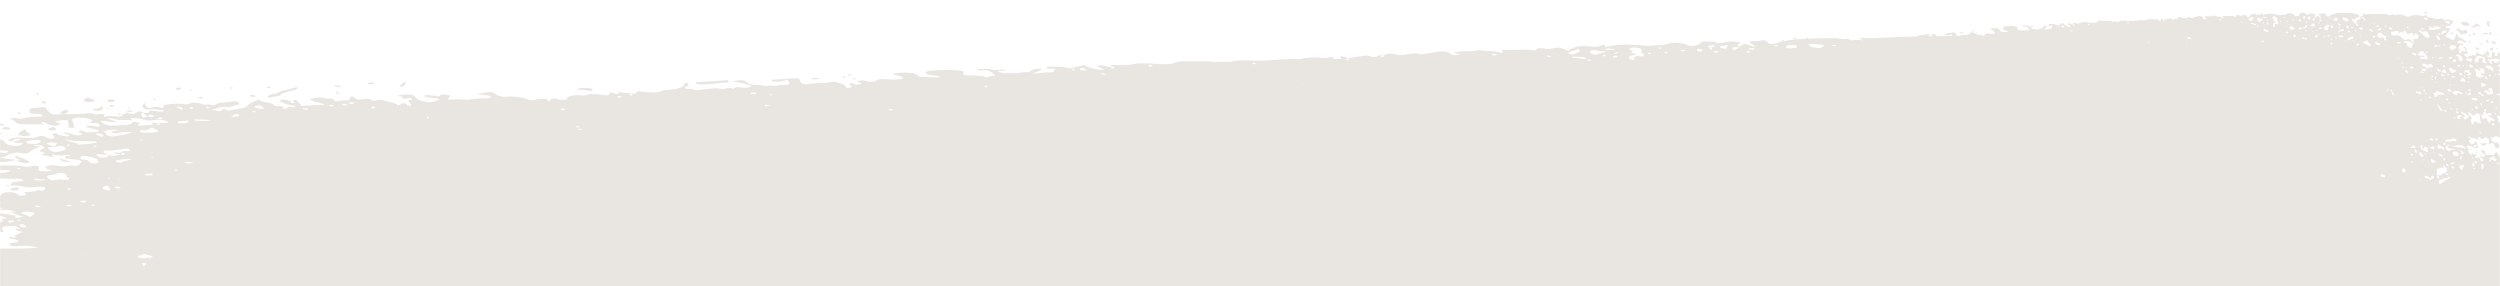 <svg width="1920" height="220" fill="none" xmlns="http://www.w3.org/2000/svg"><mask id="a" style="mask-type:alpha" maskUnits="userSpaceOnUse" x="0" y="0" width="1920" height="220"><path fill="#D9D9D9" d="M0 0h1920v220H0z"/></mask><g mask="url(#a)"><path d="M651.245 57.22a4.631 4.631 0 0 1 2.484.176c.662.162.75.44-.126.589a4.87 4.87 0 0 1-2.476-.29c.03-.164-.089-.42.118-.475Zm688.445-23.351c.24-.138.21-.365.05-.58a.494.494 0 0 0-.33-.149.466.466 0 0 0-.34.127.518.518 0 0 0-.07.211.413.413 0 0 0 .17.356.457.457 0 0 0 .52.035ZM656.403 61.024c.537-.065.785-.21.58-.406-.312-.3-.333-.69-1.381-.761-.059 0-.506.3-.405.4.293.276-.028.727 1.206.767Zm722.557-31.2c.33-.222.76-.528.34-.916a1.106 1.106 0 0 0-1.22.016c-.32.162-.52.4-.26.8a.885.885 0 0 0 1.14.104v-.004Zm129.21-4.867c-1.23.03-1.94-.648-2.65.043-.08.085-.09.376-.02.42.76.48 1.47.35 2.67-.46v-.003Zm9.97.886c.2-.053.28-.176.18-.346-.16-.257-.2-.6-.62-.664-.02 0-.15.259-.1.34.14.245.07.636.54.674v-.004ZM194.86 74.426c.5.005 1.51-.295 1.515-.446.031-.842-1.891-.87-3.336-1.08a5.9 5.9 0 0 0-.807.035c-.144.794.128 1.47 2.628 1.495v-.004Zm-16.608-6.48c.723-.153.715-.416.339-.67a2.676 2.676 0 0 0-1.826-.046c-.254.1-.351.364-.2.494a2.17 2.17 0 0 0 1.687.226v-.004ZM1515.35 24.384c.06-.05 0-.31-.1-.392a.713.713 0 0 0-.92-.106c-.06.04.05.264.09.4.3.198.62.36.93.098ZM205.776 74.123c-.375.538 1.121 1.1 1.833.768 2.063-.951 6.133-.5 7.315-1.663 1.892-1.852 5.817-2.711 9.689-3.715 2.012-.522 4.874-1.1 3.212-2.673-5.23 1.882-11.914 2.613-15.512 4.9-.877.211-1.771.345-2.672.4-2.165.39-3.281 1.144-3.865 1.983Zm249.33-5.017c.6-.73-1.541-1.353-3.263-1.532a17.762 17.762 0 0 0-8.984.936c2.767.69 5.386.356 7.472.84 1.459.334 3.935.78 4.778-.244h-.003Zm82.427-4.31c7.227.268 14.045-1.13 21.965-1.491.486-.072.212-.458.086-.831-.167-.495-.671-1.062-2.068-.9-6.877.814-13.88 1-20.854 1.37-1.135.06-2.35.425-2.235 1 .149.71 1.615.798 3.109.853h-.003Zm-330.284 2.79c.651-.135.837-.484.329-.69a4.994 4.994 0 0 0-1.752-.27c-.776.028-1.017.314-.835.613.686.387 1.49.51 2.261.345l-.003.002Zm423.185-7.484c-3.248.04-4.887-.744-6.983.062-.256.1-.381.436-.207.488 1.839.55 3.753.395 7.193-.55h-.003ZM307.69 66.54a2.508 2.508 0 0 0 2.285-.376c.7-.862 2.14-1.712.95-3.09-2.705.979-1.979 2.119-3.877 2.783-.494.174-.029.543.645.683h-.003Zm341.851-7.162c.177-.06.1-.361-.124-.455a3.657 3.657 0 0 0-2.4-.106c-.166.05.054.307.1.468a3.78 3.78 0 0 0 2.427.093h-.003Zm-363.728 5.277c.974-.251 2.257-.6 1.261-1.056a6.5 6.5 0 0 0-3.307 0c-.906.183-1.546.453-.976.922a4.7 4.7 0 0 0 3.025.134h-.003ZM1864.08 9.9c.05-.04.09-.09.12-.148a.394.394 0 0 0 .03-.186.377.377 0 0 0-.05-.18.42.42 0 0 0-.14-.133c-1-.655-1.58.12-2.26.493-.04.024-.01.147-.01.276a1.805 1.805 0 0 0 2.31-.122ZM258.007 70.2c-.565.98.241 1.54 2.387 2.327-.107-1.088-.809-1.673-2.384-2.33l-.003.003Zm4.449-3.678a11.24 11.24 0 0 0-6.475-.642 10.026 10.026 0 0 0 6.478.64l-.003.002ZM1516.73 23.215c.31-.123.25-.362-.02-.507-.3-.157-.63-.382-.97-.166-.07.046 0 .267.01.408.13.123.29.212.46.258.17.046.35.048.52.005v.002Zm396.15 13.94c-.39.053-.81.253-.73.64.11.57.76.688 1.32.824.44.107.85-.063.9-.427.05-.543.81-1 .35-1.6-.86-.372-1.19.47-1.84.56v.003Zm-1.96-16.963c.16.138.37.208.58.195a.85.85 0 0 0 .56-.265c.27-.162.47-.47.08-.748-.8-.57-1.27-1.081.02-1.691.45-.216.32-.586.05-.837-.23-.195-.5-.329-.8-.39-.29-.06-.59-.044-.88.045-.4.1-1.01.426-.89.577.81.943.09 2.3 1.29 3.112l-.01.002Zm-2.25 6.09c.56-.169 1.15-.196 1.72-.077.57.118 1.1.378 1.54.755l.03.033v-.071l-.03.023c-1.14-1.835-1.19-1.838-5.35-1.58a1.692 1.692 0 0 0 2.1.919l-.01-.001Zm8.57 6.318c-1.42-.083-2.37-.9-4.17-1.528 1.81 3.123 2.59 3.365 4.18 1.526l-.01.002Zm-3.9-6.886c.19-.42.23-.82-.34-.993a.673.673 0 0 0-.66.027.7.7 0 0 0-.24.244c-.05.1-.08.214-.08.329-.06.533-.05 1.069-.06 1.6.49-.388 1.14-.643 1.39-1.21l-.01.003Zm6.66 9.009c-.09.085-.06.2 0 .319v-.32Zm-10.39-4.36c-.13.577-.08 1.172-.21 1.713-.16.63.64.97 1.38.839.68-.12.49-.65.31-1-.28-.565-.33-1.29-1.47-1.554l-.01.002ZM.925 102.884c.66-.18.742-.455-.028-.616a2.965 2.965 0 0 0-.892.024v.559c.304.053.613.064.92.033ZM1917.44 37.491c.07.107.16.19.28.238.12.047.24.056.36.024.42-.184.37-.422.26-.645-.11-.223-.3-.481-.64-.4-.55.138-.44.494-.26.787v-.004Zm-35.51-12.07c.55 1.068 1.8.517 2.73.842a3.285 3.285 0 0 0-1.07-.976 3.345 3.345 0 0 0-1.37-.438c-.27-.013-.4.356-.29.577v-.004Zm34.85 1.363c.16.091.34.142.52.146.21 0 .28-.145.18-.332a.417.417 0 0 0-.13-.156.504.504 0 0 0-.56-.063.24.24 0 0 0-.11.074.185.185 0 0 0-.04.123c-.01.045.01.09.03.127.03.037.06.066.11.08Zm-21.2-7.171c.38-.035.74-.187 1.02-.434.28-.4-.12-.756-.47-1.057-1.84-1.564-4.08-1.424-6.44-.921a5.156 5.156 0 0 0 2.53 2.224c1.06.439 2.25.506 3.36.193v-.005Zm-.72 14.89c-.08.055-.01.282-.01.406.04.061.09.113.15.153.07.04.13.065.21.076.07.01.14.005.21-.016a.55.55 0 0 0 .19-.103.407.407 0 0 0 .08-.213.431.431 0 0 0-.06-.222.548.548 0 0 0-.37-.184.593.593 0 0 0-.4.108v-.005Zm-4.86-7.916c1.02-.215 1.77-1 2.89-.63 1.53.508 1.65-.554 2.02-1.251.45-.843-.66-1.09-1.09-1.565-.49-.538-1.01-.266-1.4.248-.34.449-.79.348-1.3.128a15.28 15.28 0 0 1-3.85-2.1c.18.97-.9 1.12-1.17 1.969 2.74-.167 2.59 1.898 3.9 3.206v-.005Zm15.16 6.882c-.1.038.01.429.02.57.28.377.57.579 1.01.396.06-.018.11-.05.15-.093a.348.348 0 0 0 .1-.157c.02-.06.02-.122.01-.183a.358.358 0 0 0-.08-.167.94.94 0 0 0-.53-.405.96.96 0 0 0-.67.044l-.01-.005Zm-7.76-.526a1.73 1.73 0 0 0-.47-1.142 1.704 1.704 0 0 0-1.12-.528c.02.879.5 1.3 1.6 1.675l-.01-.005Zm8.06-5.771c.18.014.35-.006.52-.057a.266.266 0 0 0 .09-.16.326.326 0 0 0-.1-.338.373.373 0 0 0-.17-.08.668.668 0 0 0-.51.058.337.337 0 0 0-.1.16.302.302 0 0 0 0 .188c.02.061.06.115.1.157.05.041.11.068.18.077l-.01-.005Zm-5.07-6.313c2.65-1.218 2.65-1.233 5.05.563a6.382 6.382 0 0 0-1.68-2.28 6.347 6.347 0 0 0-2.51-1.32c-.26 1.683-1.9 2.277-3.68 2.842a2.713 2.713 0 0 0 2.82.2v-.005Zm1.38 15.83c-.42.132-.54.475-.25.765.46.453.74 1.148 1.73 1.005.24-.176.39-.435.44-.723.05-.289-.01-.585-.17-.828-.33-.724-1.13-.408-1.74-.214l-.01-.005Zm-3.8-9.06c-.94-.394-1.08-1.262-2.44-.723.71.363 1 1.024 2.45.728l-.01-.005Zm1.64-2.3a.793.793 0 0 0-.25.191.909.909 0 0 0-.14.28.734.734 0 0 0 .13.597.93.93 0 0 0 1.25.235.67.67 0 0 0 .26-.182c.07-.08.12-.177.14-.28a.665.665 0 0 0-.16-.588.801.801 0 0 0-.24-.255.862.862 0 0 0-.99.004v-.002ZM12.476 122.74c.1.023.184.052.275.079-.051-.054-.108-.106-.156-.16-.086.029-.178.052-.265.081l.129.012.017-.012Zm1892.094-12.647c-.17-.063-.34-.09-.52-.08.17.037.35.058.52.08ZM.005 121.862v2.617a40.255 40.255 0 0 0 12.325-1.738 120.777 120.777 0 0 1-12.015-1.558c.069.243-.07.466-.31.679Zm.306-.714H.134l.18.031c-.002-.008.001-.019-.003-.031Zm6.212-29.9c2.537-.114 4.552-1.321 7.054-.168a5.16 5.16 0 0 0 3.265-.048 51.031 51.031 0 0 1 12.36-1.364c1.542-.015 3.069-.1 3.287-.806.239-.771-.936-1.233-2.849-1.36-.7-.046-1.438-.013-2.159-.018-3.628-.027-5.068-.74-4.836-2.171.327-2.013.757-2.278 5.294-2.54a17.297 17.297 0 0 0 2.75-.258c3.269-.79 4.26-.012 4.966 1.028.24.379.503.742.79 1.087 3.174 3.593 3.182 3.592 12.807 2.99l-.272-.012c.023-.005.04-.012.064-.017l.13.019c5 .169 10.005.073 14.994-.286 2.837-.267 5.5-.74 7.962.285 1.349.562 3.07.115 4.71-.007 2.06-.155 4.068.15 3.267 1.132-.715.877-.541 1.017 1.595.672.445-.072.938-.095 1.386-.166a30.105 30.105 0 0 1 5.852.066 8.808 8.808 0 0 0 4.68-.161c1.727-.434.343-.93.043-1.4 2.136-.277 4.335-.536 3.216-1.714.644.369 1.308.703 1.989 1 2.127.859 4.181.883 5.565-.342 2.116-1.871 3.915-1.16 5.768-.054 1.6-.02 4.177.357 4.219-.38.1-1.8 1.589-1.62 4.6-.956 1.617.253 3.25.39 4.887.409 1.042.058 1.994-.144 1.964-.588-.014-.214-.748-.574-1.239-.591-3.072-.106-6.009-.981-8.984-.588-4.84.64-5.038-.588-5.918-1.78-.657-.89-.113-1.632 1.428-3.04a7.32 7.32 0 0 0 2.593 3.89c3.241-.53 6.4-1.561 9.838-.351.861.3 2.825-.007 2.265-.61-1.351-1.453 1.342-1.613 3.582-1.885a45.388 45.388 0 0 1 9.974-.426c2.791.29 4.637.9 7.118-.572.991-.59 6.4-.146 8.2.647 2.521 1.1 6.582-.055 8.6 1.128a5.62 5.62 0 0 0 1.774-.332c2.424-2.392 8.665-1.666 12.923-2.524 3.206-.647 5.47.245 5.794 1.595.068.278.34.664-.487.713-3.52.212-4.853 2.17-9.479 1.7-4.41-.452-7.037 1.425-11.313 1.8 6.114 2.107 6.71 2.08 8.7-.2 1.946-.184 2.254.467 3.077.878.479.241.998.394 1.532.449 5.089-1.23 12.628-1.53 14.417-4.03 1.431-2 5.248-2.91 8.386-4.7 1.054 1.3 3.252 1.886 5.814 2.285 2.49.388 4.671.879 5.588 1.97.55.654 1.637 1.114 3.738 1.012 2.561-.125 4.455.035 3.363 1.352-.258.31.417.515 1.134.585 1.052.1 2.052-.037 2.241-.48.348-.805.949-1.23 3.186-.745 1.121.243 2.5.256 2.81-.407.256-.55-.839-.826-2.064-.96a21.701 21.701 0 0 1-8.95-2.918c-.548-.3-1.193-.638-.564-1.022a5.408 5.408 0 0 1 3.21-.416c2.836.356 5.232.9 5.382 2.273.03.287.633.522 1.466.45 1.2-.1 1.388-.465 1.117-.861a3.665 3.665 0 0 0-.613-.5c-.521-.44-1.042-.92.776-1.09 1.072-.1 1.8.179 1.971.606.548 1.356 3.293 2.424 2.446 3.89 6.539.072 12.192-.926 18.256-.763l.1-.587c-2.822-.765-5.757-1.475-8.432-2.31-3.256-1.016-2.817-1.712 1.254-2.384 2.249-.53 4.59-.527 6.838.007 1.533.435 3.133.588 4.721.45.984-.06 2.361.03 2.461.39.975 3.473 7.025.268 10.15 1.023.9.219 1.711-.5 2.221-.948.766-.673-.006-1.552 1.912-2.061 1.616.053 1.757.567 2.085.988.975 1.26 3.338 1.525 6.241 1.134 2.921-.392 5.517-.887 6.916.712.5.566 2.5.672 3.673.159a7.043 7.043 0 0 1 5.552.04c3.709 1.2 9.013 1.663 10.758 3.568 2.269.053 1.831-.616 2.51-.92 1.922-.858 3.183-.684 4.618.736.476.472.537.937 2.188.677 1.488-.234 1.652-.731.83-1.15-.958-.486-.434-1.12-1.072-1.588-.951-.7-2.174-1.291 1.005-1.7 1.031-.134 1.289-.568.824-.96a3.31 3.31 0 0 0-2.871-.451c-3.261.939-4.249.382-4.442-.84-.168-1.061-3.378-.3-4.216-.988 7.949-1.807 13.162-1.19 15.1 1.939 1.09 1.757 4.878 2.216 8.086 2.8 4.01.729 6.459-.89 9.679-1.7-1.539-1.327-4.973-1.345-7.667-1.765-1.3-.2-2.912-.163-3.684-.7-.309-.218-.551-.564-.309-.765a3.6 3.6 0 0 1 1.712-.4c2.53.244 5.017.55 7.477.878 1.748.233 2.157.364 2.95-.672.85-1.111 4.177-.388 6.279-.08 2.265.332 1.217.97.616 1.638-1.611 1.79-1.109 2.072 3.411 1.666a33.462 33.462 0 0 1 6.35.059c1.651.213 3.322.233 4.978.06 4.451-.607 8.935-.94 13.427-.995 1.748-.084 3.593-.2 3.708-1.076.109-.831-1.7-1.057-3.314-1.216-2.628-.258-5.311-.444-8.044-.9a43.01 43.01 0 0 0 7.981-1.411 8.845 8.845 0 0 1 7.31 1.4c1.683 1.546 5.059 2.2 8.578 1.954 5.492-.4 11.009.32 16.214 2.12 1.779.564 2.757 1.074 5.23.2 1.813-.431 3.669-.66 5.532-.683 3.829-.253 4.247-.033 3.991 1.769 1.19.07 1.977-.208 2.16-.6.612-1.314 2.289-1.578 5.172-1.065 1.454.259 2.652.937 4.521.627 1.414-.234 4.976.282 3.187-1.38-.9-.833 6.211-2.547 9.231-2.15 1.868.246 3.355.654 5.257-.008 3.826-1.331 7.767-.847 11.62-.324 5.773.782 5.752.8 6.991-1.621 2.722-.156 3.569 1.172 6.134 1.1 1.334-.477-.265-.907.5-1.606 2.945.7 6.518.636 9.755 1.067h-.007c3.189.278 3.529.256 3.807-.593.3-.9.9-1.26 3.174-.918.663.1 1.352.187 2.056.237 4.846.35 9.543 1.437 14.432-.621 1.725-.725 5.4-.8 8.092-1.11 5.534-.624 8.418-1.836 9.157-3.964.12-.35.617-.688 1.283-1.4 2.155 1.218 2.7 1.984.335 3.135-2.589 1.26-2.112 1.529 2.06 1.768a9.388 9.388 0 0 1 3.27.388c2.071 1.065 4.649.452 7.233.2 4.786-.474 9.589-1.753 14.439-.411.9.136 1.82.043 2.674-.271 1.917-.512 3.839-1.05 5.673-.083.367.073.742.107 1.116.1 1.843-2.414 5.418-.655 8.13-.683 2.22-.024 3.995-.257 4.792-1.051.749-.747-.568-1.2-2.135-1.533-3.827-.822-7.162-1.961-12.873-2.2 8.2-1.638 9.323-1.566 12.4.76a9.29 9.29 0 0 0 4.57 1.582c3.021.384 6.942-.107 9.013 1.2 3.1-.85 6.47-.071 9.628-.494.682-.091 1.265-.4 1.921-.433 2.512-.126 5.553.393 7.031-.952 1.112-1.012-1.957-1.645-.694-3.36a19.44 19.44 0 0 1-7.919 1.636c-2.536.046-4.861.19-5.42-1.222 5.516-.423 10.924-.948 16.37-1.221 4.482-.225 5.5.23 5.993 1.913.668 2.28 2.813 3.169 8.088 2.288 5.348-.894 11.093-.188 16.159-1.528 1.888-.49 9.3 1.684 10.294 2.848.29.343.174.747.435 1.1.365.485 1.278.815 2.67.648 1.785-.213 2.008-.758 1.718-1.38-.32-.686-2.589-1.152-1.16-2.032a3.368 3.368 0 0 1 2.479.177c1.562.573 3.629 1.292 5.48.425 1.749-.82-.355-1.51-2.759-2.066 2.485-.7 4.084-1.205 6.714-.456 3.145.895 6.581 1.09 9.163-.694 1.032-.715 2.57-.828 4.419-.716 8.412.508 8.418.5 15.355-.211-.713-1.775-3.358-2.84-7.782-3.115.67-1.194 2.643-1.354 4.634-1.45 6.523-.314 12.634-.3 15.081 2.586a3.684 3.684 0 0 0 2.271.555c4.464.178 8.916.419 14.084.24-1.233-1.362-4.162-1.411-6.415-1.674-2.789-.325-5.044-.715-4.318-2.054.648-1.191 3.453-1.435 5.788-1.51 6.489-.205 13.133-.832 19.347.1 2.294.347 5.208.482 3.656 2.094-1 1.037 1.154 1.4 3.616 1.558 4.664.293 9.741.146 13.568 1.429a2.28 2.28 0 0 0 2.224-.247c1-.663 3-.545 4.868-.705a9.698 9.698 0 0 0-1.065-1.432c-1.942-1.848-3.775-3.767-10.878-2.716a6.297 6.297 0 0 1-1.7-.393c.513-.928 2.4-.466 3.553-.683 3.779-.711 6.534.27 9.475.749 3.062.5 6.633-1.251 9.841.287l-6.36.354c-1.125.509-.505.734.3 1a45 45 0 0 0 5.635.74 26.107 26.107 0 0 1 4.3-.043c4.386.668 8.284-1.291 12.66-.684.693.1 1.189-.527 1.51-.895 1.406-1.617 4.793-1.665 8.595-1.942-.576 1.69-3.495 2.464-6.193 3.356 1.755 1.035 4.013.045 5.909.052 1.336 0 2.906-.6 4.125-.522 5.476.332 5.972-1.064 6.636-2.488a8.276 8.276 0 0 0-1.345-.347c-2.029-.158-5.914.675-5.363-.863.384-1.074 3.811-.506 5.747-.58a43.728 43.728 0 0 1 7.757.343c2.577.386 4.344 1.245 7.761.218 2.4-.72 5.348-1.155 7.478-2.01 2.969 2.358 8.523 3.332 15.61 4.09a19.373 19.373 0 0 0-5.836-3.19c3.1-1.047 5.215-.314 7.18.2 1.667.434 3.093.816 4.947.092l-.011-.011c-1.279-.31-2.583-.738-.077-1.052a45.043 45.043 0 0 1 5.015.088 46.272 46.272 0 0 0 10.287-.668c4.954-1.046 10.938-.715 16.369-.347 2.847.193 5.728.183 8.6.254 2.547.15 5.1-.184 7.523-.983a19.8 19.8 0 0 1 8.568-1.2c7.435.4 15.58-.757 22.551.757 4.516-1.264 10.017.815 14.425-1.122.91-.124 1.83-.172 2.748-.143a89.635 89.635 0 0 1 11.588-.077c9.1.442 18.045-.78 27.058-1.036 1.203-.1 2.41-.134 3.617-.105 2.899.266 5.822.08 8.66-.55 3.79-.755 8.58-.648 12.96-.505 2.08.068 4.34.506 6.35-.161 2.09-.691 2.79-.614 3.03.406.26 1.092 2.77.827 4.56.744 3.54-.165 1.02-.882 1-1.385-.02-.535 1.13-.687 1.92-.523 1.58.327 2.97.783 4.42 1.192 4.07-.582 8.15-1.146 12.19-1.758a7.226 7.226 0 0 1 3.85.223c2.92 1.152 5.44 1.016 7.7-.6.84-.164 1.71-.234 2.57-.208l-.09-.013c1.37-.235 2.76-.454 4.1-.713a7.845 7.845 0 0 1 2.78-.227c7.95 1.265 7.95 1.257 15.43-.055 1.17-.263 2.37-.3 3.56-.11 4.2 1.142 7.92 0 11.85-.658 8.76-1.465 11.67-1.427 14.48 1 1.35 1.164 4.52.906 7.38.388-.15-.782-1.7-.588-2.66-.734-.9-.136-1.73-.285-1.62-.945 2.44-.507 4.93-.78 7.42-.818 3.31-.078 6.76.316 9.94-.7a7.48 7.48 0 0 1 2.78 0c4.44 1.045 11.07.037 14.62 1.9.45.054.92.059 1.37.015 2.85-.823-1.18-1.464.4-2.365 7.63.77 16.18-.761 23.81.414 1.15.177 1.9.058 2.28-.381 1.48-1.69 4.09-1.38 6.83-.844 1.83.315 3.7.25 5.5-.19 4.58-.914 6.28-.73 9.55.726 2.49 1.108 2.91 1.089 4.82-.22 2.76-1.9 8.09-2.891 12.89-2.215 3.69.519 6.42.924 10.31-.611 3.03-1.2 2.95.594 3.8 1.248 7.95-2.346 16.3-1.881 24.44-1.49 4.2.2 7.8.906 12.69.276 3-.384 5.82.053 9.38-1.093a24.797 24.797 0 0 1 15.63.673 11.4 11.4 0 0 0 4.89.75c1.66-.11 3.28-.585 4.73-1.391 1.29-.62.34-1.8 2.91-1.865 3.37-.084 7.68-.262 9.68.579 2.59 1.1 4.37.558 6.54-.031 4.41-1.2 8.26-.658 12.17.075-.12.9-3.35 1.824-1.04 2.852.6.128 1.23.016 1.75-.311 2.14-1.482 2.76-1.53 5.65-.771 1.63.428 1.97 1.523 5.66 1.3-2.05-1.177-4.01-2.227-4.96-3.658 1.96-.675 4.42-.153 6.67-.553 4.93-.872 5.19-.73 7.22 1.146.09-.081.18-.154.27-.24.12.203.21.425.25.657 1.36.933 3.48 1 6.62.063a82.1 82.1 0 0 1 4.61-1.23 2.865 2.865 0 0 1-1.17-.671c.39-.182.83-.241 1.25-.17.42.072.82.27 1.12.57a73.658 73.658 0 0 1 12.89-1.672c1.35-.052 2.71-.11 4.07-.167.06-.536.3-1.036.68-1.422.23.423.33.905.28 1.384 3.67-.153 7.35-.29 10.99-.274 2.68.012 5.3.055 8.04-.14 4.12-.292 7.3 1.276 11.82.555.6.129 1.16.406 1.63.807.18.155.32.317.47.475.95-.24 1.92-.393 2.89-.458a21.32 21.32 0 0 1 6.13.425c.62-.768-2.72-.92-1.35-1.92 2.63-.4 5.18.346 8.03.21 7.5-.355 15.09-.735 22.48-.992 3.09-.107 6.36-.254 9.63-.288.05-.147.1-.31.16-.52.17.186.29.349.41.514.84-.006 1.67-.001 2.5.012a.73.73 0 0 1 .42-.776.71.71 0 0 1 .3-.067c2.61-.183 5.19-.564 7.73-1.138.52-.141.77.349.9.775.09.32.24.654.06.715-.44.045-.87.114-1.29.19 1.64.082 3.29.11 4.94.1-.92-.435-1.9-.71-2.91-.816 2.92-1.4 3.36-1.336 4.8.67.03.046.07.082.1.125 3.42-.06 6.86-.213 10.28-.255.5-.006 1.01 0 1.52.008l.25-.011a2.628 2.628 0 0 1-.48-1.938c-.34.431-.76.781-1.25 1.023-.49.243-1.03.372-1.57.377-.96.037-1.83.159-2.2-1.06 2.04-.356 4.04-.8 6.08-1.03 1.67-.186 2.11.207 2.5 1.657.08.303.18.6.31.887.84 0 1.68.02 2.5.06.95-.918 3.27-.856 5.27-.962 2.95-.155 2.03-1.47 3.9-1.9.4.042.8.126 1.18.25 1.18.749 2.42 1.412 3.7 1.984.29-.276.66-.44 1.06-.466.4-.026.8.09 1.12.326 1.3.79 2.63.98 3.4-.542.31-.61.89-.7 1.61-.591 3.27.484 3.27.477 5.84-.1a3.862 3.862 0 0 0-1.24-1.878 3.824 3.824 0 0 0-2.09-.848c.12-1.025.86-1.152 1.61-1.223 2.45-.234 4.79-.186 6.05 2.31a1.128 1.128 0 0 0 .93.492c.8.082 1.6.173 2.42.238.85-.18 1.72-.34 2.6-.483a4.292 4.292 0 0 0-2.25-.947c-1.1-.3-2-.645-1.88-1.793.12-1.023 1.16-1.217 2.04-1.268 2.46-.142 4.93-.645 7.41.2.92.31 2.04.444 1.63 1.823a.7.7 0 0 0-.04.32c0 .11.03.216.08.314.5.15 1.01.262 1.53.338.3.009.6.04.9.095 1.62.123 3.25.142 4.87.056.64-.026 1.24-.026 1.82-.012a4.048 4.048 0 0 0-.22-.462c-.95-1.6-1.86-3.267-4.46-2.4-.15.05-.46-.226-.69-.348.09-.8.86-.388 1.28-.57 1.36-.59 2.53.27 3.7.7 1.22.448 2.4-1.045 3.79.317l-2.39.255c-.38.433-.11.629.22.86.72.312 1.47.541 2.24.682a4.397 4.397 0 0 1 1.63 0c1.75.619 3.02-1.031 4.76-.465.28.09.4-.442.48-.756.36-1.38 1.65-1.387 3.07-1.59-.04 1.45-1.06 2.089-2 2.83.79.909 1.54.079 2.27.1.51.018 1.05-.484 1.52-.41 2.14.339 2.18-.858 2.28-2.078a2.314 2.314 0 0 0-.55-.312c-.8-.156-2.2.524-2.16-.795.03-.921 1.41-.4 2.15-.444 1.02-.07 2.04.055 3.02.369 1.03.357 1.8 1.114 3 .263a20.54 20.54 0 0 0 2.65-1.66c1.4 2.059 3.63 2.952 6.44 3.672a11.169 11.169 0 0 0-2.59-2.8c1.08-.873 1.97-.221 2.78.237.69.389 1.28.732 1.91.125v-.01c-.53-.277-1.07-.66-.15-.906.65-.038 1.3.003 1.94.124a7.75 7.75 0 0 0 3.88-.477c1.79-.854 4.12-.512 6.25-.143 1.11.193 2.22.212 3.33.3a3.528 3.528 0 0 0 2.78-.754c.42-.401.92-.695 1.47-.856.55-.16 1.14-.182 1.7-.063 2.89.44 5.9-.447 8.76.952 1.61-1.03 3.94.836 5.45-.774.15-.166.7-.034 1.05-.086 1.48-.186 2.98-.156 4.46.089 3.56.5 6.89-.43 10.34-.531.46-.07.92-.083 1.39-.042 1.1.272 2.27.146 3.29-.357 1.6-.485 3.3-.575 4.95-.262.8.086 1.72.494 2.43-.054.74-.57 1.02-.491 1.21.393.2.946 1.14.759 1.83.716 1.34-.083.31-.743.25-1.176-.06-.462.37-.573.69-.42.63.333 1.23.7 1.82 1.1 1.51-.433 3.03-.852 4.53-1.312.25-.102.53-.131.8-.086.26.045.51.164.72.343 1.24 1.043 2.2.969 2.93-.386.08-.15.6-.108.97-.137-.01 0-.02-.008-.03-.011.51-.18 1.03-.344 1.53-.544a1.371 1.371 0 0 1 1.06-.148c3.2 1.226 3.2 1.219 5.98.216a1.671 1.671 0 0 1 1.37-.034c1.74 1.056 3.08.134 4.55-.365 3.26-1.114 4.4-1.031 5.7 1.107.62 1.027 1.83.858 2.9.46-.13-.676-.71-.535-1.1-.678-.36-.132-.7-.274-.71-.841a6.745 6.745 0 0 1 2.81-.58c1.27-.01 2.65.389 3.8-.434a1.372 1.372 0 0 1 1.08.043c1.81.98 4.3.215 5.82 1.9.08.084.36.03.54.04 1.03-.652-.58-1.285-.05-2.03 3.03.815 6.2-.341 9.29.835.46.176.74.089.86-.282.44-1.425 1.49-1.105 2.6-.586a2.45 2.45 0 0 0 2.13-.05c1.72-.693 2.4-.5 3.79.824 1.06 1.008 1.22 1 1.86-.09a4.035 4.035 0 0 1 4.87-1.643c1.48.525 2.58.93 3.98-.313 1.1-.974 1.2.574 1.57 1.156 2.93-1.86 6.23-1.285 9.43-.778 1.66.262 3.11.943 4.97.5 1.15-.271 2.28.166 3.58-.74 1.87-1.3 4.25-.641 6.18.953 1.41 1.166 2.54.99 3.75-.318.46-.5.02-1.545 1.02-1.538 1.33.01 3.02-.04 3.85.735 1.09 1.009 1.76.589 2.58.134 1.67-.93 3.21-.366 4.8.362.01.77-1.21 1.492-.24 2.436a.498.498 0 0 0 .67-.225c.76-1.227.99-1.254 2.18-.527.66.409.86 1.362 2.3 1.257a11.39 11.39 0 0 1-2.17-3.278c.73-.535 1.73-.025 2.6-.314 1.93-.646 2-.5 2.95 1.263.59 1.09 1.48 1.3 2.79.492a14.153 14.153 0 0 1 7.18-2.278c2.08-.046 4.18-.172 6.28-.021 1.06.12 2.13.153 3.2.1 1.63-.137 2.97 1.307 4.74.813.11-.033.52.454.68.742.32.577.57 1.18.84 1.774.2-.039.39-.116.55-.227.17-.11.31-.254.42-.42 0 .01.01.018.02.028.62-.65.65-.65 1.94-.415.38-.717-1.11-.923-.59-1.785 1.04-.274 2.09.445 3.22.409 2.97-.095 5.98-.208 8.91-.22 2.56-.01 5.42-.158 7.98.754.57.207.97.476 1.5.005a1.688 1.688 0 0 1 2.1-.091c.64.239 1.34.252 1.99.037 2.44-.546 5-.256 7.26.823a4.42 4.42 0 0 0 1.7.468c.59.04 1.18-.041 1.74-.237 2.96-1.256 5.88-1 8.88-.247.65.162 1.3.514 1.98.066 1.24-.827 2.14-.862 2.39.683.03.08.09.153.15.209a.55.55 0 0 0 .24.112c3.24-.117 6.08 2.129 9.47 1.04.28-.088.58-.106.87-.168 1.44-.315 1.55 2.365 3.61.968 1.4-.95 2.81.205 4.14.537 1.72.427 1.8 1.058.54 2.285-.42.333-.79.718-1.11 1.146-.2.373-.53.665-.92.827-.39.161-.83.182-1.23.058-.81-.117-1.73-.074-1.68.877.05.973.94.846 1.76.717.47-.074.95-.3 1.37.13.1 2.139-2.12 3.459-2.91 5.315-.38.866-.35 1.263.55 1.452 1.26.334 2.44.918 3.47 1.719 1.28.854 2.2.476 2.69-.884.3-.858.71-1.692 1.05-2.543.12-.315.22-.66.72-.63.48.029.8.4.7.68-.54 1.386.41 1.643 1.78 2.158 1.59.769 3.1 1.715 4.49 2.82.36.24.41.547.09.839a.816.816 0 0 1-.23.17.662.662 0 0 1-.56-.02.6.6 0 0 1-.21-.186c-.75-1.045-2.34-.822-3.32-1.5-.36-.245-.7-.42-.82.106-.21.828-2.07.282-1.77 1.34.28.927 1.49.626 2.31.793.58.117 1.2.092 1.77.215.39.084.7.372.59.738-.13.42-.57.4-.96.273-.7-.225-1.41-.41-1.72.372-.35.87-1.68 1.73-.63 2.653.82.719.75 1.184.17 1.886-.31.376-.04.786.3 1.11.13.145.29.251.48.308.18.057.38.062.56.015a.418.418 0 0 0 .18-.075.616.616 0 0 0 .13-.14.56.56 0 0 0 .06-.18.41.41 0 0 0-.02-.19c-.28-1.005.02-1.524 1.34-.972.96.4 1.63-.15 2.42-.354-.07.946 1.59 1.26 1.2 2.329-.1.046-.27.2-.4.178-.76-.13-1.55-1.111-2.28-.071-.61.883.48 1.3 1.05 1.794.69.6 1.26 1.2 2.2-.03.48-.616 2.22.016 2.98-.96.06-.072.55.024.79.117 1.7.648 2.06.5 2.12-1.083.02-.408-.24-.8.39-1a.893.893 0 0 1 .56.007c.18.063.33.182.44.34.52.549 1.24.877 1.99.918.84.158 1.49 1.1 2.4.632 1.15-.585-.15-1.441.08-2.17 1.06-.116.68 1.214 1.72 1.06 1.13-.592-.14-1.514.53-2.262 1.39 1.012 2.38 2.082 1.7 3.739-.7.49-1.49-.43-2.21.128 0 .122-.08.362-.01.394.66.352 1.36.636 2.07.848 2.18.5 2.64.114 2.34-1.83-.02-.16-.17-.37-.1-.465.46-.564-.18-1.754 1.13-1.723a1.184 1.184 0 0 1 1.03.53c.1.17.17.367.18.57 0 .201-.04.402-.13.582-.3.854-.32 1.488 1.02 1.5 1.24.013 1.52-.574 1.37-1.455-.03-.244-.03-.49 0-.734a.497.497 0 0 1 .12-.367c.08-.104.2-.172.33-.193.25-.028.73.095.75.2.06.385.25.738.54 1v8.074c-.43.03-.86.14-1.26.324-.41.239-.43.62-.49 1.386.72-.093 1.29-.163 1.75-.233v2.327c-.29-.013-.57.021-.85.1-.4.116-.58.437-.33.758.14.183.32.334.52.44.21.108.43.17.66.18v1.326c-.6.2-1.2.39-1.76.584.36.742 1.14.835 1.76 1.154v13.925a8.957 8.957 0 0 0-3.11.823c1.02.26 2.06.437 3.11.53v16.255c-.3-.128-.58-.293-.84-.49a.933.933 0 0 0-.63-.198.937.937 0 0 0-.61.266c-.45.382-.14.723 0 1.1.27.674.88 1.237.78 2.024a1.486 1.486 0 0 0 .24 1.209 1.478 1.478 0 0 0 1.06.619v11.51a9.832 9.832 0 0 1-2.52-.754 1.08 1.08 0 0 0-.64-.163c-.22.012-.44.093-.62.232-.92.822-2.34.294-3.38 1.2.33.973.89 1.856 1.62 2.584a2.767 2.767 0 0 0 2.6.86c1.44-.177 2.98 2.2 2.29 3.408a1.745 1.745 0 0 1-1.41 1.038c-.31.025-.61-.03-.89-.159-.27-.13-.51-.33-.68-.58a3.597 3.597 0 0 1-.38-1.15 3.204 3.204 0 0 0-1.15-1.867c-.8-.652-1.44-.072-2.16.273-.72.345-1.23.03-1.28-.706.01-.408.07-.813.17-1.209.14-.562.09-1.151-.13-1.685-.36-.755-1.87-.331-1.93-1.518-.58.037-1.13.248-1.57.606-1.44 1.222-1.54 1.231-2.94-.082-.1-.139-.23-.256-.38-.343a1.302 1.302 0 0 0-.49-.163 1.267 1.267 0 0 0-.51.042c-.17.049-.32.131-.46.242-.36.238-.5.5.07.657.36.1.82.213.24.553-.35.209-1.17.382-1.25.274-1.26-1.9-4.22-.179-5.47-2.1-.16-.236-.72-.184-.94.132-.27.412.16.587.47.707 1.15.44 1.84.942.34 1.776-.64.357-.56.8-.2 1.217.64.731.8 2.1 2.1 1.979.67-.041 1.29-.34 1.73-.833a2.55 2.55 0 0 0 .66-1.803 8.017 8.017 0 0 1 1.81 3.109l.02-.024c-.4.811 1.21 1.647.23 2.2a3.596 3.596 0 0 1-3.28-.288 13.847 13.847 0 0 0-3.66-1.452c-1.08-.231-1.79.3-1.37 1.112.23.494.4 1.018.5 1.557 1.17.222 2.36.463 3.55.759-1.19.127-2.29.2-3.34.25.07.542.26 1.063.55 1.527.29.464.67.86 1.13 1.162.36.226.38 1.026 1.07.721.59-.255.18-.9.4-1.487.85 1.206 2.16 1.171 3.38 1.161.35.814-.49 1.055-.64 1.587-.22.736.14 1.092.72 1.375.66.314.82.132.96-.568.12-.576.68-.172.98.078.44.495.75 1.087.91 1.727.09.286.26.539.49.728.23.19.52.306.81.336.22.039.44.016.64-.067.2-.084.37-.223.5-.402a.72.72 0 0 0 .12-.28.793.793 0 0 0 0-.307.898.898 0 0 0-.13-.278.691.691 0 0 0-.23-.2l-2.57-1.846c1-.618 1.69.326 2.56.13 1.39-.313 1.85-.955.99-2.017-.57-.7-1.37-1.245-2-1.913-.31-.34-.82-.634-.72-1.209 1.2-.319 2.11.668 3.17.412.44.6.08 1.088.11 1.569.11 1.448.33 1.7 1.88 1.607.43-.033.85-.027 1.28.017 3.24.374 3.61.19 5.51-2.657.38 1.978 2.63 2.684 2.58 4.862-.02.21.05.418.19.578v3.318l-2.95-.241c1.07 1.567 2.06.874 2.95.255v818.605H0v-752.8c10.411-.046 20.493.176 29.439-.749a42.526 42.526 0 0 0-15.147-1.236 40.81 40.81 0 0 1-3.689.116c-2.111-.038-2.956-.6-3.145-1.319-.174-.66.585-1.073 2.409-1.178.71-.028 1.417-.113 2.114-.253 2.927-.676 2.934-1.265.394-2.13-1.879-.64-5.061-.8-5.613-1.956 2.089-.814 2.436.4 3.906.277 1.073-.088 2.425-.389 1.873-.606-3.066-1.207.675-1.532 1.621-2.268a14.348 14.348 0 0 1 3.16-1.509c-3.967-.846-4.1-.9-5.889-2.223 1.4-.519 2.717.334 4.3-.034-1.194-.768-2.35-1.55-3.618-2.305-3.16-.068-6.32.128-9.446.586-2.03 1.329-.389 2.66.141 4.261-.9-.177-1.859-.285-2.81-.376v-7.293c1.988-.15 2.43-.87 1.718-1.613-1.683-1.757 2.988-.682 3.56-1.438-1.056-.954-3.059-1.383-5.278-1.7v-2.1c4.064.364 7.8 1.018 11.54 1.649 1.333.224.316.588.154.927-.383.8.966 1.107 2.487.7a17.72 17.72 0 0 1 3.876-.518c-3.028-1.167-6.744-2.16-10.2-3.785a41.53 41.53 0 0 1 4.259.279l-.049-.029c-2.932-1.725-6.219-2.24-11.92-1.725-.053 0-.094.005-.145.01v-1.048c.55.16 1.142.1 1.649-.168.38-.251-.286-.5-.938-.593-.232-.034-.473-.057-.711-.084v-2.965a1.271 1.271 0 0 0 0-1.279v-4.872a9.878 9.878 0 0 1 4.275-2.615 21.56 21.56 0 0 1 8.074.63c.4.143.752.396 1.016.729.727 1.058 2.639 1.371 5.012.98 3.509-.576-.056-1.436.478-2.328 2.626-.858 8.028.12 9.63-1.784.41.004.82.042 1.226.112 4.07.9 4.65-.471 4.987-1.372.459-1.231-2.387-1.141-4.526-1.211a29.171 29.171 0 0 0-5.039.23 15.263 15.263 0 0 1-6.835-.375 25.607 25.607 0 0 0-9.626-.67c-.876-1.836-.143-2.553 3.388-3.122 1.114-.18 2.4-.191 3.56-.339.884-.114 1.69-.323 2.976-.578a12.183 12.183 0 0 0-6.74-1.394c-3.993.1-7.924-.108-11.856-.307v-4.227c2.925.276 5.87-.272 8.5-1.582a18.564 18.564 0 0 0-6.008-.413c-.83.057-1.664.032-2.49-.074v-3.122c.187-.048.375-.1.572-.14a12.275 12.275 0 0 1 3.452-.36c4.838.5 10.253-.335 14.752.905 1.559.299 3.165.245 4.7-.159 5.391-.831 7.227-.269 6.125 1.94-.495.991.02 1.339 2.354 1.613a18.17 18.17 0 0 0 7.624-.278c-.413-.271-.61-.576-1.115-.7-2.418-.6-4.679-1.512-2.92-2.508 1.61-.912 5.43-1.113 8.01-.664 3.6.627 6.755.86 10.185-.128.433-.12.884-.162 1.332-.124 5.841 1.426 5.5-.819 6.943-1.853 1.712-1.226.118-1.994-2.816-2.384-2.046-.273-4.194-.439-6.291-.659-1.419-.149-2.936-.307-2.912-1.024.023-.672.147-1.389 2.7-1.336.762.016 1.6-.055 1.39-.4a2.648 2.648 0 0 0-1.5-.46c-3.938.471-7.654.94-11.614-.056-1.133-.285-1.492.449-.49.865.5.209.983.494.251.71a5.164 5.164 0 0 1-1.954.086 53.825 53.825 0 0 0-6.665-1.351c-.042-.848 4.265-1.45 1.361-1.919-4.267-.729-2.667-2.225-1.51-2.537 4.153-1.125 1.011-2.123-.034-2.86-1.5-1.057-4.005-.271-6.058-.117.085.666.8.6 1.553.549 3.518-.257 3.416.6 1.644 1.161a18.014 18.014 0 0 0-5.907 3.127c-1.735 1.347-4.015 1.718-6.909 1.057-3.612-.826-5.94.055-8.606.667-.38.07-.746.194-1.09.369-3.145 1.962-3.176 1.983-6.353 2.583L0 121.1v-4.349c.1.05.211.1.323.147 1.47.533 3.06.645 4.59.322 1.032-.167 1.433-.483 1.155-.893-.464-.684-2.021-.7-3.424-.787L0 115.391v-8.458a7.204 7.204 0 0 1 3.858 2.505c1.164 1.4 2.681 2.5 7.212 2.6 4.058.087 5.063-.1 6.536-2.179-2.589-.258-6.062.23-7.495-1.1.026-.006.058-.01.085-.015-1.489-.454-4.553-.481-3.263-1.694.8-.751 6.838-1.819 8.7-1.488a44.98 44.98 0 0 0 7.746.379 12.49 12.49 0 0 0 5.019-.706c3.42-1.317 4.326-1.165 7.38.327a8.914 8.914 0 0 0 2.63.9c1.9.281 3.4-.025 3.522-.892.051-.35-.928-.734-.745-1.051.413-.713-2.031-1.556.131-2.036 2.78-.618 2.494.633 3.608 1.1 1.451.364 2.926.625 4.414.779 1.191.236 2.366.874 3.58.129 1.077-.66-.413-1-1.704-1.28-1.082-.234-1.967-.519-1.756-1.255 1.64-.083 3.279.144 4.834.669 1.209.272 2.026.794 3.218 1.085 1.54.4 3.165.323 4.66-.221 1.263-.523.786-1.019-.435-1.462-1.063-.386-2.184-.9-.708-1.42a4.9 4.9 0 0 1 3.708.379c2.52 1.234 5.6.717 8.636.42 1.2-.117 2.405-.256 2.466-.875.051-.548-.807-.83-1.913-1.067-2.074-.445-4.163-.884-6.145-1.385-.954-.241-2.106-.595-1.289-1.138a5.72 5.72 0 0 1 3.2-.5 12.85 12.85 0 0 1 1.945.333c1.394.317 2.691.922 4.489.37 1.1-.338.777-.855.366-1.31-.735-.81-1.341-1.511-4.429-1.374-3 .132-3.087-.041-1.641-1.436.411-.4.534-.714-.173-1.024-.473-.207-1.1-.367-1.5-.592-1.472-.82-7.191-1.326-9.633-.952-3.346.513-4.42 1.252-3.444 2.644.867 1.236.556 2.613 1.407 3.852.589.858-.477 1.057-1.906 1.178-1.71.145-3.126-.264-2.712-.908.735-1.146-.185-2.213-.076-3.318.162-1.63-.716-1.952-4.683-1.554-1.775.178-3.449.534-5.368.84.375.304.784.562 1.219.77 1.5.55 3.993 1.02 2.026 2.007-1.509.756-6.608.487-8.178-.295-1.023-.511-1.908-1.06-2.989-1.561a3.28 3.28 0 0 0-2.51-.1c-.735.373.279.67.855.96.35.225.68.479.988.759-5.422-.547-10.55-.067-15.74-.308-3.158-.146-5.58-.681-6.005-1.61-.609-1.357-2.63-1.955-5.475-2.57v.006Zm9.022 15.6a1.638 1.638 0 0 0-.978-.334 5.96 5.96 0 0 0-4.6 1.48c-.217.188.16.477.339.733a6.95 6.95 0 0 0 1.673-.37c.997-.595 4.077-.433 3.566-1.515v.006Zm15.66 1.393c-.64-.882-3.016-.729-4.889-.725-.703.023-1.404.086-2.1.187-2.228.252-4.325.708-3.982 1.707.361 1.05 2.91 1.078 5.09 1.1.927.009 1.867-.092 2.889-.148 1.431-.651 3.685-1.178 2.992-2.127v.006Zm-15.72 20.991a1.866 1.866 0 0 0-1.545-.35c-.306.041-.626.272-.633.417-.014.292.505.5 1.259.483.81-.024 1.052-.264.92-.556v.006Zm18.989 8.923c-.662-.749-2.55-.2-3.756-.5-1.246-.3-2.672-.988-4.438-.276a.296.296 0 0 0-.21.235.301.301 0 0 0 .117.293c.944.71 2.789.639 4.452.658 1.329.019 2.948.328 3.837-.416l-.002.006Zm-24.132 31.466a5.598 5.598 0 0 0-3.3-.162c-1.154.287-1.174.768-.618 1.222.33.221.713.351 1.11.376a2.25 2.25 0 0 0 1.15-.23c.364-.443 3.192-.459 1.658-1.212v.006Zm4.21-.044c.922.029 1.24-.222 1.037-.521-.202-.299-.788-.431-1.6-.405-.29.133-.8.263-.826.4-.058.326.619.496 1.389.52v.006Zm3.844 3.005c-.485-.2-1-.38-2-.754-.667.51-1.2.742-1.251.987-.177.86.425 1.591 2.629 1.95.729-.14 1.464-.251 2.2-.339.402-.709-.279-1.324-1.578-1.85v.006Zm5.8-9.728c-3.712-.634-6.289-.392-8.445.889 2.466.63 4.855 1.53 7.124 2.684a2.485 2.485 0 0 0 1.928-.958c.595-.964 3.873-1.855-.609-2.621l.002.006Zm7.433-3.966a10.778 10.778 0 0 0-5.245-1.036c.878 1.072 2.546 1.195 5.243 1.032l.002.004Zm20.747-14.213c-.8.14-1.058.409-.6.694a2.94 2.94 0 0 0 1.928.163c.687-.175 1.161-.407.649-.7a3.265 3.265 0 0 0-1.977-.157Zm-1.535-6.542c1.72.067 2.622-.436 2.117-1.123a5.393 5.393 0 0 0-1.134-1.014c-1.306-.96-.342-2.351-3.159-2.992-3.757-.855-5.47.751-8.256 1.279-.562.045-1.3.073-1.981.163-3.037.4-2.226 1.415-1.892 2.124.474 1.008 3.436 2.33 4.783 1.956 3.441-.957 6.283-.52 9.517-.393h.005Zm4.173 19.551a4.126 4.126 0 0 0-2.941-.381c-.686.144-.958.445-.629.7a3.853 3.853 0 0 0 2.924.383c.719-.124.85-.412.646-.702Zm1857.926-35.063c-.29.086-.57.203-.84.351a.422.422 0 0 0-.17.154.468.468 0 0 0-.06.453c.03.074.07.141.13.193.39.29.77.122 1-.307a.911.911 0 0 0 .08-.43.878.878 0 0 0-.14-.414Zm-1.77-.7 1.77.652c.85.052 1.66.367 2.32.9.71.42 2 .042 2.18-.626.23-.852-.41-.854-1.11-.814-.5.028-.4-.4-.37-.711.13-1.445-1.01-1.221-1.72-.862-.98.567-2.01 1.057-3.07 1.465v-.004Zm-5.6 4.94c.07.793.17 1.586.3 2.373 0 .083.02.164.06.237.04.073.1.137.16.186.07.05.15.084.23.1a.57.57 0 0 0 .25-.005c.7-.269 1.31-3.116.73-3.582a1.37 1.37 0 0 0-1.2-.257c-.55.13-.57.549-.53.952v-.004Zm-4.75 2.293a.545.545 0 0 0-.35-.312.58.58 0 0 0-.47.06.615.615 0 0 0-.18.276.627.627 0 0 0-.03.332c.13.345.48.359.82.235.24-.141.37-.343.22-.587l-.01-.004Zm.25-4.1c.21.216.13.65.59.671.34-.18.32-.52.4-.814.04-.115.05-.238.04-.359a.715.715 0 0 0-.12-.343.771.771 0 0 0-.6-.371.903.903 0 0 0-.7.113c-.59.556.1.799.4 1.105l-.01-.002Zm-2.22-.169c-.59.612.45 1.11-.04 1.635-.26.285-.75.57-.14.913a1.6 1.6 0 0 0 1.48.108c.38-.18.31-.553.3-.862.02-.223-.01-.447-.08-.659a1.804 1.804 0 0 0-.34-.575 1.661 1.661 0 0 0-1.17-.561l-.01.001Zm-.34-3.364c.25.165.48.509.84.256.08-.05-.06-.447-.19-.638a.514.514 0 0 0-.65-.235c-.29.155-.17.399 0 .619v-.002Zm1.8-8.724a.968.968 0 0 0 1.2.011c.42-.467.82-.959 1.18-1.474-.57.417-1.12.162-1.69 0a.759.759 0 0 0-.87.166.894.894 0 0 0-.17.267.952.952 0 0 0-.08.291.767.767 0 0 0 .19.561c.07.075.15.137.25.18l-.01-.002Zm-110.92-85.571c-.92-.555-1.66.337-2.6.3.87.085 1.8.81 2.7.117.06-.047 0-.353-.1-.415v-.002Zm5.15 1.535a.735.735 0 0 0-.35-.386.695.695 0 0 0-.52-.035c-.5.17-.15.509-.05.794.18.28.4.613.8.264a.677.677 0 0 0 .12-.635v-.002Zm5.29-.86c-1.2-.692-2.18-1.1-3.34-.548a.61.61 0 0 0-.37.326.644.644 0 0 0-.04.49c.02.09.05.175.1.25a.623.623 0 0 0 .46.259c.09.006.18-.008.26-.042.82-.428 1.92.173 2.93-.732v-.002Zm.4-5.6c-2.65.518-2.65.518-4.9 2.487.09.073.19.127.29.157a.723.723 0 0 0 .63-.111.715.715 0 0 0 .22-.246 1.344 1.344 0 0 1 1.59-.69c1.79.67 1.75-.514 2.18-1.591l-.01-.005Zm-4.26-.793a.74.74 0 0 0 .91.3c.29-.108.3-.341.19-.578a.943.943 0 0 0-.44-.283.907.907 0 0 0-.52.003c-.31.109-.29.345-.13.563l-.01-.005Zm6 9.852a.488.488 0 0 0-.29-.244.499.499 0 0 0-.38.044c-.12.057-.28.263-.25.34.07.115.18.2.3.241.13.04.27.033.39-.021.08-.118.27-.272.24-.355l-.01-.005Zm3.68-1.37c1.97-.154 1.97-.19 1.49-2.148-1.2.509-2.41.959-3.51 1.523-.47.237-.88.7-.34 1.215.08.085.17.153.28.2a.838.838 0 0 0 .67.016.826.826 0 0 0 .29-.188c.14-.171.31-.313.5-.418.19-.105.41-.171.62-.194v-.005Zm2.17.635a.634.634 0 0 0-.71.209c-.14.15-.12.28.14.435.17-.013.49.04.66-.071.05-.034.09-.08.11-.136a.346.346 0 0 0 .02-.174.25.25 0 0 0-.07-.16.318.318 0 0 0-.15-.098v-.005Zm1.6-7.4c-.28-.234-.68-.406-.91-.032-.19.308.12.614.38.848.1.09.23.143.36.146.14.004.27-.041.38-.127.26-.328.07-.604-.21-.834v-.001Zm2.05 10.565a1.127 1.127 0 0 0-1.25-.245c-.53.208-.46.643-.28 1.014.26.538.68.406 1.08.129.33-.23.84-.404.46-.897l-.01-.001Zm1.59-5.7a.55.55 0 0 0-.69-.132c-.19.085-.2.243-.04.379a.715.715 0 0 0 .72.138c.01-.134.08-.3.01-.391v.006Zm1.8 44.17c-.03-.068-.06-.135-.1-.2 0 .009 0 .017-.01.026-.32.137-.65.234-.99.286h-.03a.662.662 0 0 0 .73.165.629.629 0 0 0 .23-.097c.07-.048.13-.11.18-.182l-.01.003Zm12.3-39.186c-1.25-.264-2.52-.467-3.95-.724a6.675 6.675 0 0 0 3.38 2.362c.68.142 1.12.157 1.28-.485a.844.844 0 0 0-.33-1.032.89.89 0 0 0-.37-.124l-.01.003Zm4.72 102.488c-.11-.956-1.1-1.243-1.79-1.681-.68-.438-1.09.15-1.4.668-.15.267-.57.381-.53.981 1.02.347 2.05.067 2.94.576.1.056.2.09.31.1v-.048l.03.052c.32.01.48-.284.44-.651v.003Zm5.12-65.53c.36-.27.22-.56-.02-.814a.568.568 0 0 0-.71-.155c-.34.188-.47.5-.24.793a.865.865 0 0 0 .97.174v.003Zm1.18 1.742c-.01-.453-.27-.871-.83-.776-.67.113-.51.726-.24.944.59.458.41 1.187 1.07 1.757.4-.825.01-1.37 0-1.928v.003Zm3.3-38.317a3.527 3.527 0 0 0 2.82-1.1 4.003 4.003 0 0 0-3.1.109.663.663 0 0 0-.23.261.677.677 0 0 0-.09.339c0 .27.31.382.6.388v.003Zm.63 10.9c-.41-.061-.62.2-.87.4-.21.166-.13.28.15.223.25-.048.49-.133.71-.253.08-.043.02-.243.02-.368l-.01-.002Zm2.86 4.63a.475.475 0 0 0 .12-.084.524.524 0 0 0 .07-.13c.01-.05.01-.1 0-.15a.337.337 0 0 0-.06-.135c-.26-.311-.53-.373-.75-.186a.328.328 0 0 0-.07.21c-.01.075.01.15.04.217a.524.524 0 0 0 .27.27.511.511 0 0 0 .39-.01l-.01-.001Zm1.09 2.52c-.2-.228-.44-.57-.85-.262a.676.676 0 0 0-.18.315.644.644 0 0 0-.02.364c.01.09.05.174.11.246.05.073.12.133.2.174.08.042.17.064.26.066.1.001.19-.018.27-.056.47-.14.37-.49.22-.844l-.01-.002Zm-.1 5.222a.62.62 0 0 0-.45-.065c-.07.018-.08.217-.11.323a.5.5 0 0 0 .32.18.53.53 0 0 0 .36-.08c.06-.037-.01-.287-.11-.356l-.01-.002Zm2.04 74.516a5.688 5.688 0 0 1-.81-1.047c-.1-.135-.19-.281-.31-.408-.8-.881-1.19-.844-1.71.125-.48.9-.32 1.491.51 2.343.12.122.24.218.36.321.64-.435 1.3-.879 1.97-1.332l-.01-.002Zm1.08-76.6c.01-.47-.49-.68-.99-.734a1.058 1.058 0 0 0-.54.066c-.17.069-.32.181-.44.326-.28.4.19.554.46.735.55.357.37 1.126 1.22 1.429.15-.6.25-1.21.3-1.824l-.01.002Zm-1.39-2.524a.633.633 0 0 0 .76.08c-.01-.144.05-.328-.04-.426a.542.542 0 0 0-.74-.07c-.07.057-.06.326.03.414l-.01.002Zm4.48-15.1c.5-2.844.62-3.118 1.9-4.472-.77 0-1.77.478-2.25 0-1.52-1.5-3.46-.623-5.18-.911-.4-.067-.85-.135-.95.27-.13.519.32.687.85.758.9.12 1.88.3 1.86 1.242-.01 2.187 2.08 2.418 3.78 3.112h-.01Zm10.06 3.949c-2.24-2.544-2.64-2.578-4.66.17-1.02 1.395-1 1.289.99 1.557 1.15.155 2.58-.26 3.65.8-1.35.588-3.04-.368-3.94 1.232 1.81.755 3.61.214 5.28.68.63.174 1.57-.455.85-1.262-.89-.99-1.28-2.174-2.16-3.178h-.01Zm.95-.37c.26.228.62.354.85.195.36-.314.33-.558.12-.726-.35-.282-.8-.482-1.18-.071-.09.1.06.46.22.602h-.01Zm7.43-13.422c.87 1.1.68 2.672 2.25 3.406a1.076 1.076 0 0 0 1.05.1c.36-.223.3-.574.17-.88a4.349 4.349 0 0 0-1.37-1.784 4.29 4.29 0 0 0-2.09-.843h-.01Zm1.81-.654c.15.326.58.34.99.153.42-.266.54-.613.24-1.007a.583.583 0 0 0-.74-.168.847.847 0 0 0-.44.416c-.09.19-.1.405-.04.605h-.01Zm5.24 7.72c-.34-.357-.63-.417-.9-.28a.356.356 0 0 0-.16.1.305.305 0 0 0-.1.168.325.325 0 0 0-.01.195c.01.065.04.125.08.176.05.076.12.14.2.188.08.049.16.08.26.093a.656.656 0 0 0 .51-.144c.08-.05.14-.129.17-.221a.433.433 0 0 0-.03-.275h-.02Zm-.03 16.384a.727.727 0 0 0-.19-.27.743.743 0 0 0-.3-.15.694.694 0 0 0-.33 0 .754.754 0 0 0-.3.155c-.33.218-.48.528-.27.84.12.199.3.35.52.433.21.082.45.09.67.02.55-.198.42-.645.21-1.03l-.01.002Zm-4.36-6.333a.422.422 0 0 0-.19.024.515.515 0 0 0-.17.108.492.492 0 0 0-.09.167c-.02.063-.03.13-.02.195.03.078.07.15.13.21.05.06.12.108.2.139a3.726 3.726 0 0 0 3.57-1.42c-1.1.376-2.26.57-3.42.576h-.01Zm6.45 24.15c-.15.987.61 1.488 1.32 1.94.21.098.44.129.67.089.22-.04.43-.15.59-.312.39-.352.27-.7-.11-1.025a2.49 2.49 0 0 0-1.14-.681 2.508 2.508 0 0 0-1.32-.012h-.01Zm1.24-3.048a.737.737 0 0 0 .77.127c.26-.108.44-.324.24-.567a.682.682 0 0 0-.36-.185.644.644 0 0 0-.4.064c-.25.108-.42.29-.24.56h-.01Zm2.5 5.483c-.05 1.277 1.54 1.374 2.4 2 .25.132.52.21.8.228.5.08.69-.152.6-.55-.36-1.541.69-1.275 1.57-.8a2.698 2.698 0 0 0 3.16.211c-1.9-.441-2.6-1.9-4.45-2.06-1.27-.125-4.04.26-4.07.975l-.01-.004Zm2.69-24.98a1.364 1.364 0 0 0-.84-.312c-.3-.008-.6.085-.85.266-.41.366-1.13.9-.67 1.424.53.612 1.37.266 2.06-.015.65-.268.61-.76.31-1.363h-.01Zm4.69 14.016c-1.03.2-.57 1.409-1.14 2.035-.09.092.01.3.03.619 1.3-.075 2.59.483 4.02.048.14-.785-.54-.817-.73-1.156-.44-.812-.96-1.778-2.17-1.547h-.01Zm1.35-.943c.09.152.23.267.4.323a.69.69 0 0 0 .5-.023.548.548 0 0 0 .37-.306.656.656 0 0 0 .04-.241.494.494 0 0 0-.08-.233.651.651 0 0 0-.87-.264c-.32.16-.58.399-.35.743h-.01Zm1.58 12.706a.585.585 0 0 0 .76.019.439.439 0 0 0 .17-.32.567.567 0 0 0-.03-.184.458.458 0 0 0-.1-.154.619.619 0 0 0-.38-.124.603.603 0 0 0-.38.142.303.303 0 0 0-.14.122.292.292 0 0 0-.06.178c-.01.064.01.127.04.183.03.056.07.104.13.137h-.01Zm-2.97-14.8c-.32-.432-.36-1.167-1.31-.94-.65.157-.9.586-.56 1.094.3.455.57 1.055 1.49.789.34-.238.76-.46.39-.944h-.01Zm-1.31-6.558c-.46-.653-1.3-.593-2.02-.5-.37.046-.44.494-.26.8.42.7 1.15.71 1.9.546.36-.246.59-.56.39-.847h-.01Zm-3.25 35.273a.373.373 0 0 0-.18.083.44.44 0 0 0-.1.158.405.405 0 0 0-.01.19c.01.063.04.121.08.169.17.303.43.542.75.68.31.137.67.165 1 .08.38-.23.56-.6.37-.851a1.736 1.736 0 0 0-1.9-.51h-.01Zm.13-1.447a.558.558 0 0 0 .62.32.59.59 0 0 0 .21-.12.44.44 0 0 0 .13-.204c.03-.078.04-.161.04-.243a.5.5 0 0 0-.09-.232c-.1-.191-.38-.487-.5-.457-.52.137-.53.549-.4.935h-.01Zm-1 5.962a.49.49 0 0 0-.31-.213.495.495 0 0 0-.37.062.334.334 0 0 0-.15.095.33.33 0 0 0-.09.156.365.365 0 0 0-.01.18c.02.059.04.114.08.16.09.1.2.172.32.206a.62.62 0 0 0 .38-.02c.06-.029.1-.069.14-.117a.486.486 0 0 0 .08-.162c.01-.059.02-.12.01-.18a.51.51 0 0 0-.07-.168h-.01Zm.32-31.033c-.65-.285-1.28-.6-1.95-.844a.62.62 0 0 0-.52.006.651.651 0 0 0-.21.16.532.532 0 0 0-.12.234c-.12.358.05.632.44.767.75.253 1.48-.145 2.37-.324h-.01Zm-3.35 24.022c-.31.11-.3.387-.17.614.17.309.4.55.69.424.42-.24.55-.481.41-.712a.751.751 0 0 0-.91-.327h-.02Zm-1.92-4.323c.06.155.08.384.17.4.43.082 1.1.76 1.23.056.12-.566-.79-.537-1.39-.457h-.01Zm-.92 28.317a1.394 1.394 0 0 0-1.16.342c-.16.14-.28.314-.36.508-.08.193-.12.403-.1.612 2.7 1.111 5.1-.911 7.66-.036.5.172.75-.345.91-.73a.8.8 0 0 0 .07-.305.659.659 0 0 0-.05-.309.701.701 0 0 0-.16-.265.834.834 0 0 0-.26-.179 3.219 3.219 0 0 0-1.26-.43c-.45-.051-.9-.007-1.33.13-1.26.471-2.61.695-3.95.661l-.01.001Zm-2.7 8.157c.44-.234.37-.543.34-.876-.2-2.159-3.18-1.771-3.91-3.45-.17-.003-.34.031-.49.1-.37.324-.63.762-.73 1.246-.1.484-.03.987.18 1.432.08.137.18.257.3.352a1.117 1.117 0 0 0 .88.213c.15-.028.29-.088.42-.176 1.15-.538 2.06-.539 2.39.864.04.138.43.209.62.294v.001Zm-4.46 2.788c.85 1.421 2.25 2.007 4.03 2.457-.51-2.301-2.68-1.769-4.02-2.458l-.01.001Zm-.43-10.364c.1-.116.18-.258.21-.413a.914.914 0 0 0-.03-.464 1.162 1.162 0 0 0-.26-.254c-.26 0-.5-.022-.76-.033-.34.162-.69.482-1.07.626.61.336 1 1.386 1.91.537v.001Zm-1.37 4.237c-.09.049-.09.245-.12.375.14.059.29.182.41.157a.392.392 0 0 0 .24-.312.305.305 0 0 0-.07-.154.305.305 0 0 0-.13-.102.318.318 0 0 0-.32.035l-.01.001Zm2.21-35.361c.06-.008.12-.013.18-.015.36-.248.7-.471.35-.795a.737.737 0 0 0-.53-.027c.11.083.2.184.28.3.12.224.02.403-.27.536h-.01Zm-1.18 3.484c.67 2.06 2.1 3.458 3.06 5.059a.515.515 0 0 0 .72.052.654.654 0 0 0 .16-.177.573.573 0 0 0 .06-.223c-.03-.66-2.68-3.86-3.99-4.712h-.01Zm4.9 42.692c.14.358.54.352.93.187.49-.375.85-.829.4-1.438a.423.423 0 0 0-.16-.111.462.462 0 0 0-.38 0 .518.518 0 0 0-.16.111c-.37.337-.82.704-.62 1.25l-.01.001Zm1.64-11.639c.06-.029.12-.07.16-.12a.56.56 0 0 0 .1-.17.43.43 0 0 0 .02-.195.42.42 0 0 0-.05-.189c-.32-.7-.98-.646-1.6-.447-.44.141-.39.5-.19.8.33.47.73.744 1.57.319l-.01.002Zm1.09-25.02c-.5-1.008-.89-1.711-2.15-1.525.22 1.022 1.01 1.27 2.15 1.525Zm-.61-3.811c-.41.015-.82-.009-1.22-.071.29.287.65.52 1.1.21.05-.032.1-.082.13-.14h-.01Zm-.46-21.681c-.17-.276-.41-.6-.82-.5-.44.113-.41.47-.2.752.09.146.23.26.39.325s.34.078.51.038c.31-.167.27-.405.13-.616h-.01Zm-.3-1.815c-.85-.947-1.86-1.73-2.99-2.311-.26 1.876 1.04 2.065 3 2.31h-.01Zm-2.79-3.957c-.03-.321-.15-.65-.52-.7a2.385 2.385 0 0 1-1.6-.752 2.443 2.443 0 0 1-.64-1.648c-.92 2.756-.15 3.549 2.76 3.099Zm-3.88 4.37c-.01-.148-.36-.314-.58-.407-.07-.03-.34.126-.39.237-.28.68-.57 1.38.85 1.888.08-.57.12-1.143.13-1.718h-.01Zm-.34 3.524a.757.757 0 0 0-.53-.071.36.36 0 0 0-.17.099.353.353 0 0 0-.08.17.307.307 0 0 0 .02.188c.02.06.06.112.12.15.09.093.22.15.35.159.14.01.27-.028.38-.106.2-.223.22-.445-.08-.59h-.01Zm.93-6.055c.1-.118.3-.258.27-.35a.719.719 0 0 0-.85-.46c-.22.02-.35.155-.28.344.06.17.19.312.35.398.16.085.34.11.52.067h-.01Zm-.43-18.342c.23.062.47.095.71.1.17-.214.12-.336-.12-.382a1.383 1.383 0 0 0-.53-.033c-.21.05-.25.237-.06.314Zm2.98-3.06c.01-.04.01-.08 0-.119a.22.22 0 0 0-.06-.103c-.35-.323-.7-.138-1.02.044-.2.12-.39.251-.57.392.26.042.53.07.79.137.44.113.75.05.87-.352h-.01Zm-5.13.276c1.29.79 2.3.288 3.32-.038-1.02-.993-2.06-1.125-3.31.037h-.01Zm-1.16 36.26c1.56.273 2.19.778 1.54 1.814-.16.253.2.679.63.634.42-.044 1.09.339 1.23-.136.56-1.9 2.32-1.284 3.73-1.425.59-.06 1.13.718 1.75.086 0-.1-.01-.182-.01-.262 0-2.462-3.5-.633-4.05-2.47-.03-.12-.47-.215-.72-.207-.26.007-.72.115-.75.24-.3 1.345-1.8 1.08-3.34 1.726h-.01Zm1.59 41.039c-.39-.562-2.07-.519-2.78-.028-.37.256-.32.532-.08.931.67.366 1.35 1.18 2.29.746.16-.055.31-.146.43-.264.12-.119.21-.264.26-.422.06-.159.07-.328.05-.495a1.11 1.11 0 0 0-.16-.469l-.01.001Zm-.74 3.6c-.24.082-.46.26-.28.506a.597.597 0 0 0 .7.143c.07-.135.23-.286.2-.4-.07-.279-.34-.336-.61-.245l-.01-.004Zm-4.66.465c.61.3.86-.488.64-.948-.41-.847-.91-1.634.25-2.329-2.88-1.173-2.89-1.172-4.11.714a1.228 1.228 0 0 1-.45-.334 1.316 1.316 0 0 1-.33-1.046c.02-.188.08-.369.18-.531.26-.591.18-.952-.54-1.027-.72-.075-.91.4-.91.927 0 .323.06.644.18.946.84 2.191 3.18 2.714 5.09 3.633v-.005Zm-2.3.478.69 1.718c.13.019.25.023.38.011a2.879 2.879 0 0 0-1.06-1.725l-.01-.004Zm.55-45.527a.83.83 0 0 0 .97.008.376.376 0 0 0 .15-.096.295.295 0 0 0 .08-.148.336.336 0 0 0 .02-.172.462.462 0 0 0-.06-.162.74.74 0 0 0-.44-.25.783.783 0 0 0-.51.089c-.32.165-.55.43-.2.735l-.01-.004Zm-.13-1.676c.36-.23.41-.517.13-.808-.3-.314-.67-.644-1.17-.431-.37.164-.32.552-.13.85.12.194.3.34.52.412a.96.96 0 0 0 .66-.02l-.01-.003Zm1.19-17.416c-1.1.465-2.34-.17-3.6.23.07.449.31.853.67 1.134.35.282.8.419 1.25.385 1.15-.044 1.52-.882 1.69-1.745l-.01-.004Zm-4.25 2.165c-.08.018-.15.33-.08.42.65.8 1.7.734 2.72.784-.9-.38-1.37-1.511-2.64-1.2v-.004Zm.65 12.618c.25.112.5.193.76.243.01-.19.09-.394.01-.446-.2-.146-.49-.343-.7-.312-.36.062-.33.349-.06.519l-.01-.004Zm-1.83 9.03c.27.289.62.492 1 .585.38.094.78.072 1.15-.062-.24-.323-.58-.55-.97-.646-.4-.094-.81-.05-1.17.127l-.01-.004Zm6.37 47.539c.22-.01.44-.007.66.008a.965.965 0 0 0-.19-.613c-.14.199-.31.399-.46.609l-.01-.004Zm1.33-17.084a.75.75 0 0 0-.29-.344.745.745 0 0 0-.44-.108c-.2.015-.28.188-.14.33.11.114.26.187.42.21.16.023.32-.007.46-.084l-.01-.004Zm.58-31.6c.34-.03.52-.231.48-.475a.94.94 0 0 0-.31-.54.883.883 0 0 0-.59-.201.528.528 0 0 0-.44.181.483.483 0 0 0-.12.219.515.515 0 0 0 0 .247c.09.474.51.59 1 .568h-.02Zm-.48 31.615c.23.23.5.422.79.569.62.221 1.29.656 1.91.036.1-.107 0-.472-.12-.646a1.517 1.517 0 0 0-1.86-.511c-.27.14-.51.327-.71.551l-.01.001Zm1.99-52.884a1.45 1.45 0 0 0-.69-.341c-.21-.033-.29.15-.16.335.23.138.47.247.73.325.2.037.31-.172.13-.32h-.01Zm-.21 4.009c-.42.16-.38.478-.08.73a.914.914 0 0 0 .96.2.382.382 0 0 0 .12-.129.5.5 0 0 0 .06-.168.52.52 0 0 0-.03-.175.419.419 0 0 0-.1-.146.81.81 0 0 0-.41-.302.812.812 0 0 0-.5-.011h-.02Zm1.38 3.51c-.14-.857-.77-.99-1.88-1.275a2.509 2.509 0 0 0 1.88 1.274Zm-.29-17.551c-.03-.284-.3-.415-.6-.378-.31.037-.5.23-.36.5.08.11.19.194.32.236a.61.61 0 0 0 .39 0c.09-.121.26-.246.25-.36v.002Zm-1.58 5.189c-.6-.336-1.32-.578-1.74.054-.55.812-.96.806-1.72.193a3.085 3.085 0 0 0-1.52-.606c-.62-.07-1.51-.2-1.79.405-.33.7.21 1.327 1.05 1.447 1.32.189 1.99.788 2.16 1.849 1.12-.431 2.09-1.206 3.52-.883.13.047.27.066.41.056a1 1 0 0 0 .39-.114c.12-.065.22-.155.31-.264a.991.991 0 0 0 .17-.367c.15-.845-.48-1.351-1.23-1.771h-.01Zm-8.93 6.613a.345.345 0 0 0-.08-.163.458.458 0 0 0-.14-.11.426.426 0 0 0-.36.01c-.26.115-.28.348-.16.58.14.077.31.235.43.21a.375.375 0 0 0 .34-.354c.01-.059 0-.119-.02-.174h-.01Zm-2.13 14.192c-.2-.138-.54-.245-.72.05a.631.631 0 0 0-.09.231.521.521 0 0 0 0 .248.63.63 0 0 0 .28.397c.76.463 1.57.865 2.39 1.256.17.07.35.093.53.066a.992.992 0 0 0 .5-.22c.31-.19.62-.394.53-.768a1.07 1.07 0 0 0-.73-.683c-.84-.361-1.87-.02-2.68-.578h-.01Zm-1.08-29.086c-1 .235-1.77-.646-2.89-.228.39 1.17 1.67.989 2.32 1.572.43.39 1.1.415 1.27-.285.12-.488-.05-1.21-.7-1.06ZM1850 129.9c-.08-.052-.15-.108-.23-.168a.6.6 0 0 0-.44.619l.67-.451Zm.65-90.22a1.505 1.505 0 0 0-.53.024c-.23.112-.18.265.08.333.09.015.19.01.28-.016.25-.06.3-.178.18-.338l-.01-.003Zm1.83 12.936c.42.078 1.02.318 1.13-.287a.865.865 0 0 0 .02-.392.93.93 0 0 0-.17-.355.836.836 0 0 0-.31-.243.832.832 0 0 0-.38-.078 7.837 7.837 0 0 0-1.69.05c-.31.04-.36.32-.26.693.31.519 1.04.495 1.67.61l-.01.002Zm-1.11 60.828 4.04.28c-.86-1.644-.86-1.644-2.4-2.444-.43.378.39.995-.24 1.3-.44.229-1.27-.081-1.39.863l-.01.001Zm1.7 10.705c-.25-.355-.62-.566-1.04-.246-.21.158-.1.429.07.616a.683.683 0 0 0 .87.234.372.372 0 0 0 .12-.12.33.33 0 0 0 .07-.159.491.491 0 0 0 0-.171.458.458 0 0 0-.08-.155l-.01.001Zm.09-5.422a.789.789 0 0 0-.16-.285.81.81 0 0 0-.9-.221c-.44.124-.83.425-.6.9.22.434.72.394 1.14.336.45-.116.64-.386.53-.731l-.01.001Zm3.04-1.978a1.955 1.955 0 0 0-.68-1.422 1.994 1.994 0 0 0-1.5-.486c.9.585.5 1.6 1.12 2.23.2.158.45.237.71.222.32-.018.42-.284.36-.545l-.01.001Zm2.89 21.114a.51.51 0 0 0-.3-.086c0 .267 0 .534.01.8.11.009.22-.02.31-.083a.319.319 0 0 0 .11-.141.371.371 0 0 0 .04-.178.356.356 0 0 0-.04-.176.406.406 0 0 0-.12-.137l-.01.001Zm2.12-17.715c.15-.38-.07-.659-.25-.929-.36-.555-.73-1.1-1.13-1.635-.24-.32-.53-.765-1.04-.5-.53.273-1.08.724-.79 1.334.27.677.72 1.274 1.28 1.736.29.19.63.29.97.289.34-.001.68-.104.97-.296l-.01.001Zm-.75 3.261c.78-.436 1.56-.86 2.35-1.271a2.718 2.718 0 0 0-1.76.481c-.35.172-.63.413-.58.789l-.01.001Zm8.55 12.008a.758.758 0 0 0-.3-.404.783.783 0 0 0-.5-.118.94.94 0 0 0-.7.226.947.947 0 0 0-.23.299.925.925 0 0 0-.1.364c-.2 1.724-.97 1.074-1.8.359a4.738 4.738 0 0 0-.82-.623 2.936 2.936 0 0 0-1.06-.478 2.934 2.934 0 0 0-1.17-.022.742.742 0 0 0-.26.231.645.645 0 0 0-.1.331c.09.428.33.807.68 1.065.36.257.79.373 1.23.325 1.27-.135 1.71.518 2.31 1.628a6.867 6.867 0 0 1 2.56-1.646c.68-.371.42-.999.27-1.538l-.01.001Zm.95 5.325c-.13 0-.34-.058-.4 0-.07.084-.03.255-.04.39.14 0 .33.052.4-.013.06-.065.04-.247.06-.378l-.02.001Zm1.57-16.219-4.35-2.751c-.14.592-.2 1.202-.16 1.811.18.752 1.19 1.866 1.48 1.508.82-1.03 1.88-.22 3.04-.569l-.01.001Zm-.75 9.347 1.6.623c.98-.235 2.59 1.075 2.88-.968.01-.11.63-.131.97-.213 3.07-.757 3.71-1.851 2.75-4.729-.11.338-.34.519-.72.35-.11-.051-.25-.3-.21-.355a.36.36 0 0 1 .16-.144.35.35 0 0 1 .21-.03c-.75-.426-1.26-1.2-2.25-1.332-.25.725 1.03 1.165.47 1.933-.85.408-1.64-1.1-1.99-.439-.56 1.06-1.51.676-2.23.859-.92.233-1.04.621-.98 1.366.1 1.066.66 2.218-.65 3.078l-.01.001Zm9.24-7.608a.702.702 0 0 0-.47-.406.703.703 0 0 0-.61.127c-.52.414-.18.882.14 1.268a.96.96 0 0 0 .54.345c.21.05.44.026.64-.069.51-.492-.01-.879-.23-1.266l-.01.001Zm.19 7.171a.573.573 0 0 0-.14-.204.588.588 0 0 0-.69-.096c-.43.174-.69.5-.41.921a.744.744 0 0 0 .92.163.64.64 0 0 0 .2-.124.548.548 0 0 0 .14-.195.62.62 0 0 0-.01-.466l-.01.001Zm-7.23 3.54c.21-.875.73-1.851-.56-2.428-.2.135-.37.318-.5.532-.12.214-.19.455-.2.701-.01.247.03.493.14.718.1.225.25.423.44.577.2.194.63.121.68-.101v.001Zm8.8-.47c-.32-2.014-1.3-.3-2.07.113a2.06 2.06 0 0 1-1.02.255c-1.99-.114-3.52.949-5.2 1.613-.5.2-.55.541-.6.96-.02.38.04.761.19 1.112.15.351.38.661.67.906 2.68-1.707 5.24-3.389 8.03-4.96v.001Zm2.5-1.342a.947.947 0 0 0-.24-.035c-.28.008-.56.142-.51.424.26-.131.51-.267.76-.39l-.01.001Zm.57-6.17c0-.672-.53-.964-1.11-1.157a1.858 1.858 0 0 0-1.45.278c.08.673.73.569 1.17.751.41.171.5.957 1.19.536a.425.425 0 0 0 .15-.181.463.463 0 0 0 .06-.228l-.01.001Zm-.76-2.829c.55-.228.18-.767.08-1.19-.66.719-1.57-.7-2.35.293.66.563 1.22 1.335 2.28.896l-.01.001Zm.57-2.026c-.76-.069-.52.4-.44.771.38.115.82.343 1.03-.128.16-.311-.22-.611-.57-.644l-.02.001Zm3.24-6.63a15.1 15.1 0 0 0-1.36-.908 2.02 2.02 0 0 0-1.62-.166c-.26.086-.51.228-.71.415-.21.186-.38.415-.49.67-.52 1.037.38 1.5 1.16 1.851.59.198 1.2.315 1.83.349.54.08 1.15.112 1.41-.418.14-.287.19-.609.16-.927a1.733 1.733 0 0 0-.37-.867l-.01.001Zm1.81-1.953a2.637 2.637 0 0 1-.16-.258c-.81-.075-1.59-.17-2.34-.284a2.28 2.28 0 0 0 2.51.541l-.01.001Zm-.52 7.038c.91-.669 1.79-1.061 1.68-2.136-.83.396-2.09.494-1.67 2.135l-.01.001Zm1.69-2.209c.18-.308.5-.636 0-.914a.667.667 0 0 0-.32.043.63.63 0 0 0-.27.187c-.16.485.25.572.6.685l-.01-.001Zm1.45 6.542a9.199 9.199 0 0 0-1.6.032c-.56.114-1.19-.064-1.68.306-.13 2.3-.12 2.3 2.36 3.456-.56-1.457.74-2.356.93-3.795l-.01.001Zm.12-9.229a4.643 4.643 0 0 0-2.7-2.1l.14 1.139c.25 1.954.38 2.007 2.57.96l-.01.001Zm1.13-3.573a4.082 4.082 0 0 0-1.13-1.747 4.107 4.107 0 0 0-1.86-.953 10.144 10.144 0 0 0-4.24.17 5.822 5.822 0 0 1-4.81-.121c-1.48-.7-1.81-.368-3.13 1.386-.86 1.131.18 1.614.81 2.219.39.347.84.629 1.32.838.41.193 1.14.243 1.16-.172.08-1.333 1.14-.687 1.77-.8.71-.126 1.79.859 2.2-.2-1.72-.329-3.31-.728-4.9-1.128-.95-.24-1.17-.764-.86-1.261.26-.285.6-.485.97-.574.37-.09.76-.064 1.12.074 2.45.725 4.95 1.257 7.48 1.593.09-.169.2-.327.33-.471.23.239.43.44.61.619 1.05.172 2.1.342 3.17.527l-.01.001Zm-6.16-21.03c.11.18.41.212.4.125-.03-.23-.13-.446-.29-.62-.08-.093-.29-.1-.51-.163.16.249.28.449.41.657h-.01Zm8.8-3.536c0-1.067-1.69-.86-2.14-1.7-.12-.239-.3-.44-.53-.58a1.473 1.473 0 0 0-.76-.22c-.99-.028-1.53-1.75-2.15-1.012-.78.928.77 1.527 1.59 2.048 1.43.91.62 1.42-.37 1.93-1.17-2.224-3.05-2.3-5.35-.173 1.05.447 1.4 1.965 3.07 1.616-.19-.758-.58-1.577.23-2.006.17-.105.36-.175.55-.203.2-.03.4-.017.6.036.19.053.37.145.53.27.15.126.28.282.37.46.29.134.27.388.34.622.44 1.465 1.06 1.7 1.96.512.6-.773 2.08-.63 2.08-1.601h-.02Zm-.58-27.036a.754.754 0 0 0-.15.278.814.814 0 0 0-.01.31c.01.105.05.204.11.292s.13.163.22.22c.09.068.34-.014.51-.027.06-.06.1-.131.13-.209a.67.67 0 0 0 .04-.243.936.936 0 0 0-.06-.238.586.586 0 0 0-.16-.193c-.13-.185-.42-.455-.62-.191h-.01Zm.92-2.735c.3-.1.52-.332.45-.553a.631.631 0 0 0-.14-.224.675.675 0 0 0-.23-.137.604.604 0 0 0-.52.08c-.22.114-.5.4-.45.547.12.357.51.426.91.285l-.02.002Zm-1.13 9.449a1.394 1.394 0 0 0 1.7.545c.45-.19.67-.422.49-.625a2.23 2.23 0 0 0-1.96-.512c-.09.008-.3.455-.22.59l-.01.002Zm-.15 3.693a2.326 2.326 0 0 0 2.24-.51.763.763 0 0 0 .22-1.004.912.912 0 0 0-.26-.265.965.965 0 0 0-.29-.166.847.847 0 0 0-.92.266c-.43.476-1.05.9-.98 1.678h-.01Zm9.91 28.744a.551.551 0 0 0-.3-.245.536.536 0 0 0-.38.014.332.332 0 0 0-.14.123.362.362 0 0 0-.07.171.386.386 0 0 0 .01.185c.02.059.05.114.1.159a.53.53 0 0 0 .27.23c.11.047.23.057.35.03a.408.408 0 0 0 .16-.114c.05-.05.08-.111.1-.176a.664.664 0 0 0 0-.199.558.558 0 0 0-.09-.179l-.01.001Zm.57-6.81a14.418 14.418 0 0 1-1.29-6.436c.01-.077-.05-.156-.06-.236-.1-.771-.69-1.1-1.46-1.268a1.476 1.476 0 0 0-1.74.765c-.97 1.342-1.96 1.255-3.13.026a9.949 9.949 0 0 0-1.35-1.214c-.34-.255-.81-.492-1.2-.038-.24.29-.1.633.17.883 1.03.891 1.87 1.97 2.5 3.18.12.264.64.572.05.757-1.94.606-.05 1.436-.19 2.155-.08.223-.1.46-.08.696a1.674 1.674 0 0 0 .69 1.18c.2.136.42.228.65.27.37-1.965 1.82-2.827 2.98-1.633 1.09 1.107 2.08.44 3.47.912h-.01Zm-7.5-10.441a.474.474 0 0 0 .63.216c.43-.152.39-.45.24-.753a.669.669 0 0 0-.44-.23.644.644 0 0 0-.47.135c-.11.095-.03.433.05.63l-.01.002Zm3.42-26.9c-.21 1.378 1.37 2.008 3.16 1.964 1.35-.034 2.28-.727 3.4-1.13-1.07-.498-2.22-.815-3.39-.935a4.046 4.046 0 0 0 1.49-1.127c.73-1 .77.868 1.57.415.36-.263.2-.6.2-.915-.01-3.277-.01-3.277-4.63-3.38 1.52.553 1.96 1.215 1.08 2.366-.9-1.321-2.68-1.282-4.07-2.476.34 2.034 1.47 3.435 1.2 5.222l-.01-.004Zm-.5-8.862a.407.407 0 0 0 .32-.176.517.517 0 0 0 .06-.175.294.294 0 0 0-.03-.183 3.058 3.058 0 0 0-.28-.568c-.2.12-.38.275-.52.459-.18.347-.03.66.46.647l-.01-.004Zm10.91 22.177c-.41.27-.66.07-.71-.331-.17-1.433-1.43-.966-2.4-.947-.5.009-1.01.246-1.07.68-.09.592.35.9 1.06.748.45-.1.84.009.87.35.21 1.867 1.6 1.313 2.91 1.09 2.34-.4 2.59-.741 1.56-2.418a1.73 1.73 0 0 1-.42-1.127c.09-.678-.21-1.11-1-1.233a1.504 1.504 0 0 0-.83.017c-.27.083-.51.241-.7.455-.44.62 0 1.077.66 1.573.14.138.24.307.3.494.02.118.01.24-.03.353a.642.642 0 0 1-.19.3l-.01-.004Zm-.69-12.47a.895.895 0 0 0 .6.33.847.847 0 0 0 .64-.203.662.662 0 0 0 .31-.385.65.65 0 0 0-.03-.494 1.03 1.03 0 0 0-.63-.276c-.24-.016-.47.05-.66.187-.36.209-.47.539-.22.845l-.01-.004Zm1.99 19.455c-.48.187-.74.507-.45.927.14.17.33.29.55.342.21.052.44.034.64-.053.47-.207.66-.554.42-.955a.908.908 0 0 0-.53-.35.87.87 0 0 0-.62.093l-.01-.004Zm.53-1.334c.23 0 .38-.114.32-.3-.04-.12-.22-.2-.34-.3-.11.1-.32.214-.31.309.01.095.22.199.34.295l-.01-.004Zm-7.62-2.94c.35.322.88.625 1.69-.09-.97-.76-2.17-1.15-2.7-2.15a1.28 1.28 0 0 0-.59-.486c-.53-.245-1.1-.307-1.44.245-.34.552-.08 1 .6 1.056.97.15 1.84.66 2.45 1.429l-.01-.004Zm-1.44 5.358c-.12 1.21.97 1.885 1 2.83.33-1.014 1.04-2.2-.99-2.826l-.01-.004Zm-.53-5.1a.477.477 0 0 0-.19-.15.484.484 0 0 0-.23-.05.452.452 0 0 0-.28.212c-.06.105-.09.23-.06.35.15.059.32.187.45.166.06.001.12-.014.18-.044.05-.03.1-.073.13-.127a.366.366 0 0 0 .01-.354l-.01-.003ZM1908 85.37c.02.068.04.135.07.2.68.072 1.46.29 1.53-.693a.843.843 0 0 0-.05-.444.9.9 0 0 0-.25-.366.915.915 0 0 0-.4-.198.916.916 0 0 0-.45.019c-1.21.203-.57.927-.44 1.485l-.01-.003Zm2.2-7.318a5.436 5.436 0 0 0 2.11-1.435c-.88-.04-1.77.069-2.62.324a.418.418 0 0 0-.16.1.37.37 0 0 0-.11.155.397.397 0 0 0-.04.184c0 .064.01.128.03.187.11.352.44.66.79.488v-.003Zm.4-18.057-2.26-1.574c.26.68-.13 1.608.9 1.976.44.157 1.11.366 1.37-.4l-.01-.002Zm-5.16 3.742c.31 1.609.3 1.61-.34 2.735 3.12-.181 3.12-.181 4.22-.988-1.13-1.121-2.03-2.192-3.87-1.744l-.01-.003Zm-2.4 18.865c-.67-.51-1.38-.98-2.23-1.57.07 1.1.08 2.06 1.29 2.546a.957.957 0 0 0 1.02-.132.52.52 0 0 0 .13-.2.496.496 0 0 0-.04-.469.498.498 0 0 0-.17-.172v-.003Zm5.12 11.756a.5.5 0 0 0-.28-.236.485.485 0 0 0-.36.019c-.06.03-.06.292 0 .415.1.216.3.382.56.187.1-.06.06-.26.08-.382v-.003Zm5.91-1.743c.59.033 1.17.453 1.86-.056-1.13-1.782-3.52-2.3-5.09-3.677.44-.303.99-.42 1.52-.326.37.03.8.113.97-.263a.922.922 0 0 0 .06-.612c-.04-.205-.15-.39-.3-.532a1.27 1.27 0 0 0-.82-.456c-.32-.04-.64.048-.9.244-1 .817-1.61.42-2.26-.315-.33-.354-.69-.69-1.06-1.006-.6.4-1.24.805-.66 1.575.47.635.37.917-.53.675-.99-.267-1.12.283-1.13.905a2.29 2.29 0 0 0 .51 1.61c.61.693 1.04 1.714 2.19.373a.683.683 0 0 1 .32-.231.75.75 0 0 1 .4-.028c.13.027.25.09.35.183.1.092.17.21.21.34a4.4 4.4 0 0 1 .56 1.609c.02 1.124.85 1.457 1.8 1.866.25-1.878.35-1.967 2.01-1.875l-.01-.003Zm2.33 2.63c-1.03-.405-1.77-.872-2.61-.152a.507.507 0 0 0-.17.179.507.507 0 0 0 .14.671c1.06.715 1.69-.024 2.65-.694l-.01-.003Zm.51-8.241c-.13-.117-.45-.072-.62-.092-.3.217-.45.465-.27.642a.859.859 0 0 0 .68.136c.39-.107.52-.423.22-.683l-.01-.003Zm-.16-3.907c.15.247.44.2.7.089a.62.62 0 0 0 .18-.17c.04-.069.07-.147.09-.23a.514.514 0 0 0-.03-.245.455.455 0 0 0-.12-.211.382.382 0 0 0-.13-.152.395.395 0 0 0-.37-.067.465.465 0 0 0-.17.1.686.686 0 0 0-.24.417c-.03.163.01.331.1.472l-.01-.003Zm.43-26.12a.367.367 0 0 0-.11-.155.485.485 0 0 0-.16-.097.506.506 0 0 0-.38.029c-.2.1-.49.368-.46.494.1.33.47.439.86.3a.424.424 0 0 0 .16-.08.39.39 0 0 0 .1-.14.35.35 0 0 0 .04-.173c0-.06-.01-.119-.04-.172l-.01-.006Zm-6.28-10.92a2.622 2.622 0 0 1 1.25 2.29c.08.5.76.76 1.4.523.72-.27.3-.648.03-.976-.3-.373-.41-.78.09-1.081a1.313 1.313 0 0 1 1.59.177c.24.232.43.517.55.834.32.779.87.748 1.93.1.22-.097.43-.211.63-.343.7-.47 1.53-1 1.23-1.81-.31-.808-1.42-.28-2.03-.505-2.07-.771-4.15.965-6.23.005-.45-.213-.87.55-.44.79v-.003Zm-1.96 4.772c-.43.684.34 1 .86 1.319 1.65 1.009 3.76 1.386 5.16 2.8.53-.9-.49-1.124-.46-1.725.1-2.158-1.8-2.574-3.77-2.928a1.659 1.659 0 0 0-.98-.009c-.31.096-.59.287-.8.546l-.01-.003Zm-7.6-3.333-.02.013a3.41 3.41 0 0 0 1.88.067c.39-.058.97-.286.67-.575-1.21-1.158.42-1.7.49-2.725 1.22.6 2.74.447 2.95 1.647.1.58-1.12.04-1.35.636a4.501 4.501 0 0 0 2.05 1.965c.74.3 1.6-.116 1.4-.712-.44-1.3-1.37-2.484-1.28-3.925 0-.082-.29-.254-.43-.243-1.72.134-3.09-1.18-4.85-.758-1.36.326-.71 1.854-1.93 2.333-.2.078-.31.412-.36.642-.15.676-.15 1.322.78 1.638v-.003Zm-2.86 27.83c-.34.212-.52.45-.32.808 1.12.557 2.32.945 3.56 1.149.47-.255.99-.6.7-1.165-.46-.935-2.95-1.4-3.94-.788v-.003Zm.36-24.847c-.5-.442-.98-1.155-1.91-.71-.56.267-.76.924-.35 1.277.65.464 1.45.677 2.24.6a.724.724 0 0 0 .3-.576.618.618 0 0 0-.07-.325.625.625 0 0 0-.2-.262l-.01-.004Zm-4.58-4.406a8.082 8.082 0 0 0 3.1 1.29c.54-.337.95-.838 1.18-1.43a.692.692 0 0 0 .03-.348.775.775 0 0 0-.11-.331c-.21-.311-3.62-.562-4.07-.36-.79.355-.57.808-.12 1.182l-.01-.003Zm-1.16 9.168a.97.97 0 0 1 .46.034c.86.487 3.26.236 1.4 2.076-.32.318.19.546.56.617a2.272 2.272 0 0 0 2.22-.847c.51-.614-.17-1.006-.75-1.318-.23-.124-.62-.18-.57-.47.37-2.1-1.72-1.3-2.7-1.415-1.11-.127-.98.68-.62 1.326v-.003Zm-.68 1.025c.06.05.13.086.21.104.08.019.16.02.24.002.7-.294.45-.677.17-1.056-.38.234-1.03.344-.62.953v-.003Zm-1.04-6.137a.39.39 0 0 0-.14.103.338.338 0 0 0-.08.161c-.01.06 0 .12.02.177.02.056.06.106.1.145.13.128.29.218.46.258.18.04.36.029.53-.032.24-.176.28-.392.09-.585a.833.833 0 0 0-.97-.224l-.01-.003Zm-4.96-7.92c-.34.479.04.823.54.89 1.08.148 1.5.51 1.17 1.444-.06.248-.05.508.02.75.08.244.22.462.42.629.6.4.81 1.389 2.01.987 1.15-.385.8-1.155.69-1.86-.2-1.35-2.22-3.018-3.84-3.191a1.073 1.073 0 0 0-.56.039 1.07 1.07 0 0 0-.45.315v-.003Zm-4.7-5.042c.84 1.112 2.02 1.455 2.89.719.75-.615 2.38-.974 1.7-2.257-.52-.956-3.07-1.184-4.24-.515-1.13.637-.72 1.375-.34 2.056l-.01-.003Zm-.86 7.746c1.04.626 1.87.049 2.7-.608-.94-.31-1.89-.886-2.78-.028-.05.103-.07.22-.05.334.02.114.07.22.15.305l-.02-.003Zm.16 8.83c.45.61.92 1.195 1.43 1.753.54.683 1.1.634 1.94.318.48-.097.9-.37 1.19-.765.28-.395.41-.883.35-1.366-1.14-.19-2.47.012-3.06-1.268-.25-.542-1.08-.541-1.75-.16-.84.479-.37 1.044-.09 1.49l-.01-.002Zm-1.51 3.894c.35.4.81.2 1.21-.01a.365.365 0 0 0 .15-.099.43.43 0 0 0 .09-.331.463.463 0 0 0-.08-.16.75.75 0 0 0-.47-.248.732.732 0 0 0-.51.127c-.31.16-.68.382-.38.724l-.01-.003Zm-.93 18.34a.346.346 0 0 0-.16.102.297.297 0 0 0-.09.17c-.01.063-.01.13.01.19.02.062.06.117.11.16.2.202.47.338.75.394.28.055.58.027.85-.081.44-.25.5-.5.3-.707a1.547 1.547 0 0 0-.85-.394c-.31-.04-.63.02-.91.172l-.01-.006Zm-.41-22.062c-.42-.714-1.12-.9-1.7-.176-.38.428-.84.793-1.34 1.08.56.145.75.707 1.24.86.72.23 1.53.989 2.27.232.68-.687-.1-1.372-.46-1.993l-.01-.003Zm-.5-36.822c.88.64 2.13.51 3.33 1.669-.11-1.376.53-2.481-.53-2.716-.76-.163-2.39-.301-2.79 1.05l-.01-.003Zm-2.43 3.268c.18.01.35.004.53-.018 0-.221.1-.481-.01-.661a.4.4 0 0 0-.12-.15.374.374 0 0 0-.19-.055.33.33 0 0 0-.31.21c-.08.196.04.457.11.677l-.01-.003Zm-.19 5.817c.62.49.87-.047 1.3-.383a7.47 7.47 0 0 1 1.89-.722c.38-.22.95-.492.81-1.055-.15-.63-.87-.465-1.41-.536-1.35-.177-1.82.648-2.36 1.414-.28.412-.75.86-.22 1.287l-.01-.005Zm-5.6-5.562c.23-.032.45-.108.65-.224a1.84 1.84 0 0 0-.58-.38c-.21-.06-.68-.013-.72.07-.15.436.29.538.66.537l-.01-.003Zm-2.02 2.41c.48.009.97-.019 1.45-.082 1.95-.233 3.87-.666 5.74-1.292a3.88 3.88 0 0 0-4.46-1.21l-.04-.032c-1.6 1.43-2.12 1.356-4.06-.51-.46.316-.06.769-.24 1.1-.98 1.883-.75 2.165 1.62 2.03l-.01-.003Zm-5.63-8.42a2.669 2.669 0 0 0 2.56.374.435.435 0 0 0 .18-.176.496.496 0 0 0 .06-.24.412.412 0 0 0-.07-.238.468.468 0 0 0-.17-.174 2.369 2.369 0 0 0-2.33-.562c-.5.174-.5.633-.22 1.019l-.01-.003Zm-3.36 7.732c1.5.586 2.63.814 3.66-.491a6.289 6.289 0 0 0-3.65.494l-.01-.003Zm-1.47 1.409c2.65 1.519 4.28 3.443 6.32 5.053.26.14.53.224.82.246 1.24.229 1.97-.338 1.6-1.328-.33-.941-.76-1.844-1.29-2.693a1.881 1.881 0 0 0-.45-.6 1.921 1.921 0 0 0-1.4-.464c-.26.02-.5.092-.73.21a2.43 2.43 0 0 1-1.41.144 2.468 2.468 0 0 1-1.26-.667c-.32-.342-.82-.388-2.19.102l-.01-.003Zm-8.66-2.542c.27.36.68.284 1.05.21.32-.062.5-.284.34-.541a.944.944 0 0 0-.38-.389.899.899 0 0 0-.54-.09c-.36.104-.45.488-.46.813l-.01-.003Zm-11.52 3.3a1.5 1.5 0 0 0-.42.865c-.12 1.49 1.02 2.364 3.08 1.885a4.776 4.776 0 0 1 4.61 1.242c.48.405.83.905 1.29 1.265.8.617 1.66 1.4 3.04.629a2.66 2.66 0 0 1 1.66-.237c.56.103 1.08.386 1.47.807.78.636 1.63 1.166 2.55 1.576l.01-.007c-.07-.056-.18-.1-.21-.171-.81-2.157-.64-2.375 1.9-2.375a1.11 1.11 0 0 0 1.11-.551c1.02-1.606.86-2.374-.98-3.5-.4-.243-.85-.514-1.31-.2-.4.273-.08.584.13.859.23.317.26.638-.2.792-.46.154-.68-.151-.86-.464-1-1.7-1.17-1.731-3.16-1.167-.53.15-.77.784-1.46.586-1.22-.78-.96-2.571-2.85-2.857-.55.532.18 1.358-.68 1.739-1.65-1.054-1.66-1.054-2.62.436-.79-.346-.06-1.21-.91-1.65-1.65-.86-2.89.624-4.4.355-.27-.049-.55.005-.79.15v-.007Zm-1.64-2.354c.66.19 1.24.83 2.11.362.07-.9-.87-1.136-1.51-1.512a.87.87 0 0 0-1.01.223c-.34.433-.09.789.42.934l-.01-.007Zm-2.34 47.217c.85.233 1.5.34 2.03-.454-.79-.131-1.38-.231-2.02.46l-.01-.006Zm-1.12-48.761a.52.52 0 0 0 .71.067c.38-.245.25-.526 0-.8-.2-.154-.43-.321-.68-.1a.526.526 0 0 0-.17.18.624.624 0 0 0-.06.234c0 .082.02.163.05.238.04.073.09.138.16.188l-.01-.007Zm-4.2 4.619c-.78.408-2.09.605-1.78 1.886.24.952.51 1.744 1.89 1.839.75.102 1.52.102 2.28 0 .58-.113 1.24.064 1.09.764-.39 1.824.85 1.17 1.91 1.094-.02-1.035-1.81-1.84.4-2.991-1.94-.317-3.13-.6-3.74-1.733a1.52 1.52 0 0 0-.32-.523c-.15-.15-.32-.269-.51-.349-.2-.08-.4-.119-.61-.116-.21.004-.41.05-.6.136l-.01-.007Zm.19-3.58c-.65.437-1.6.558-2.04 1.53.46.168.96.22 1.45.148.49-.072.95-.264 1.35-.558a.603.603 0 0 0 .2-.159.493.493 0 0 0 .1-.23.437.437 0 0 0-.01-.253.491.491 0 0 0-.12-.222.616.616 0 0 0-.16-.21.647.647 0 0 0-.76-.039l-.01-.007Zm-2.92-1.462a6.03 6.03 0 0 0 2.4.294c-1.2-1.522-1.19-1.522-2.39-.287l-.01-.007Zm-.7 7.819a1.387 1.387 0 0 0-1.74-.249c-.27.129-.37.4-.12.609a1.643 1.643 0 0 0 1.52.45c.41-.101.5-.43.34-.803v-.007Zm-1.04-9.461c.14.129.5.089.75.123.09-.191.24-.347.21-.458-.1-.3-.4-.31-.69-.19-.24.113-.5.313-.26.532l-.01-.007Zm-3.41 3.625c.91 2.065.91 2.065 3.16 2.05-1.14-1.321-1.14-1.321-3.16-2.043v-.007Zm-5.38 10.412c.65.719 1.38.692 1.98.928.59.22 1.15.536 1.64.937 1.42 1.194 1.44 1.173 3.41.1-.22-.83-1.08-1.093-1.82-1.43-.91-.406-.74-1.262-1.2-1.837a.9.9 0 0 0-.22-.17.7.7 0 0 0-.78.097c-.65.9-2.04.672-3 1.379l-.01-.004Zm-1.02-19.8c.6 1.27 2.67 1.715 2.59 3.4.6-.681 1.03-1.163.23-1.945a4.963 4.963 0 0 0-2.81-1.451l-.01-.004Zm-1.44 8.3c.04.463.24.898.57 1.227.32.33.76.532 1.22.573.37.079.79.16 1.05-.174a.494.494 0 0 0 .1-.227.53.53 0 0 0 .01-.25.507.507 0 0 0-.09-.234.544.544 0 0 0-.17-.18 2.88 2.88 0 0 0-1.25-.713 2.835 2.835 0 0 0-1.43-.018l-.01-.004Zm-5.72-6.171c.89 1.808 3.22 2.94 3.94 4.9.02.037.06.068.1.09.04.023.09.037.13.04.26.059.53.063.79.013.29-.112.32-.39.08-.606-.2-.178-.47-.3-.65-.48-1.6-1.571-.79-3.413 1.64-4 1.42-.338.87-.934.08-1.461-1.43.05-3.2-.486-3.52 1.472-.07.44-.6.205-.94.054-.47-.214-.9-.714-1.65-.023Zm-.28 6.629c.4.176.81.436 1.26.164.21-.221.22-.5 0-.631-.18-.13-.41-.206-.64-.216a1.2 1.2 0 0 0-.65.156c-.24.146-.29.386.03.526Zm-2.67 2.16c-.06.049-.1.115-.13.19a.461.461 0 0 0-.01.234c.46.676 1.1.817 2.19.424-.7-.673-1.15-1.248-2.04-.85l-.01.002Zm.66-3.182a1.154 1.154 0 0 0-.5-.611 1.153 1.153 0 0 0-.79-.13c-.78.228-.54.934-.37 1.442.19.57.8.6 1.53.535.46-.317.32-.788.14-1.237h-.01Zm-4.26-5.653c.29 1.089 1.55 1.036 2.43 1.416.57.246 1.37.452 1.55-.4.12-.6.36-1.317-.64-1.656-.79-.272-1.59-.526-2.4-.762a1.353 1.353 0 0 0-1.33.134c-.52.499.09.857.39 1.267Zm-3.92 3.415c.34.722.67 1.376 1.75 1.19.18-.03.44-.411.39-.54-.39-.844-1.17-.874-2.14-.651Zm-3.17-2.7c.67.788 1.78.31 2.59.163.73-.131.5-.9.33-1.5a2.23 2.23 0 0 0-1.11-.484c-.41-.056-.83.002-1.21.166-.17.048-.32.134-.44.252-.13.118-.22.264-.28.427-.06.162-.08.336-.06.507.03.17.09.334.19.475l-.01-.006Zm-1.91 5.749c.16.086.34.124.53.112.18-.013.36-.077.51-.184.3-.214.54-.553.28-.83-.4-.437-.35-1.1-1.25-1.494-.52.526.08 1.152-.45 1.616-.27.243.02.61.38.783v-.003Zm.59 8.574a.46.46 0 0 0-.49-.215.452.452 0 0 0-.17.079c-.21.16-.15.4 0 .6.15.2.38.316.57.2a.429.429 0 0 0 .21-.309.408.408 0 0 0-.02-.189.373.373 0 0 0-.1-.163V29.9Zm-1.34 3.62c.1.202.26.363.47.456.2.092.43.111.65.053.39-.11.39-.464.27-.792a.944.944 0 0 0-1.18-.32.362.362 0 0 0-.16.093.347.347 0 0 0-.1.157c-.02.06-.03.123-.02.185.01.062.04.121.07.172v-.003Zm-.97-19.381c.22.252.45.355.7.159a.385.385 0 0 0 .12-.127c.03-.05.04-.106.05-.164a.485.485 0 0 0-.03-.17.4.4 0 0 0-.1-.14.577.577 0 0 0-.73-.1c-.23.156-.12.392-.01.545v-.003Zm-3.84 7.889c.47 1.3 1.96.912 3.07 1.153.1-.29.13-.602.07-.904a1.78 1.78 0 0 0-.38-.82c-.24-.391-.48-.775.24-.9.78-.132 1.37-.448.78-1.1-.12-.166-.28-.3-.46-.394a1.347 1.347 0 0 0-.59-.142c-.21-.001-.41.047-.6.139-.18.092-.34.226-.46.39-.69.804-2.1 1.378-1.66 2.58l-.01-.002Zm-.14 6.3a1.095 1.095 0 0 0 1.07.06c.01-.146.1-.377.02-.424a1.18 1.18 0 0 0-.53-.14 1.23 1.23 0 0 0-.55.117c-.21.08-.2.255 0 .39l-.01-.003Zm-7.85-4.047a.582.582 0 0 0-.29-.28.59.59 0 0 0-.4-.036c-.3.057-.5.27-.43.527.08.309.42.224.68.227.32-.021.57-.127.44-.436v-.002Zm5.84-3.031a.903.903 0 0 0-.23-.257.78.78 0 0 0-.65-.13.817.817 0 0 0-.31.15c-.34.223-.84.5-.34.964.19.141.41.226.64.244.24.017.47-.033.67-.144a.463.463 0 0 0 .21-.135c.06-.061.1-.136.13-.218a.527.527 0 0 0 0-.25.485.485 0 0 0-.12-.221v-.003Zm-1.59-5.6c.49.248.91.873 1.61.376.1-.068 0-.481-.16-.626a1.311 1.311 0 0 0-1.48-.358c-.26.124-.18.388.03.61v-.002Zm-.73 1.977c.12.4.47.457.87.386.29-.1.44-.294.34-.546a.688.688 0 0 0-.36-.386.661.661 0 0 0-.26-.06.725.725 0 0 0-.27.046.402.402 0 0 0-.16.073.418.418 0 0 0-.12.136.53.53 0 0 0-.06.173c0 .062.01.123.03.18l-.01-.002Zm-.7 9.372a.49.49 0 0 0 .35.155c.13.005.26-.043.36-.133.18-.208.26-.434-.07-.584a.814.814 0 0 0-.54-.016c-.32.124-.31.373-.09.58l-.01-.002Zm-1.04-3.563c.11.286.41.264.69.213.07-.131.24-.292.2-.386a.407.407 0 0 0-.13-.154.493.493 0 0 0-.17-.093.51.51 0 0 0-.39.047.478.478 0 0 0-.15.16.401.401 0 0 0-.04.216l-.01-.003Zm-.52 3.812c-.2.053-.46.355-.43.518.19 1.057 1.18.743 1.94.815.07.007.15-.076.36-.2-.35-.71-.63-1.461-1.87-1.13v-.003Zm-1.75-11.232c.04.087.28.11.46.172.12-.65.7-1.032 1.43-1.73-.94-.058-1.42-.73-1.91-.4-.82.55-.28 1.3.02 1.96v-.002Zm-1.25 2.83c-.31.387-.64.754-.99 1.1l2.01.266c.09.018.18.03.28.035.54 0 1.17.126 1.41-.461.18-.43-.18-.772-.45-1.091-.89-1.053-1.47-1-2.25.154l-.01-.003Zm-2.89-5.171c-.08.83.88 1.14 1.76 1.384.48-.744.19-1.568.45-2.557-1.22.119-2.12.425-2.2 1.176l-.01-.003Zm-3.53 7.69c.02.528.55.565 1.06.542.64-.03.65-.43.68-.821l-.75-.21c-.54-.138-.99-.005-.98.492l-.01-.003Zm.51-6.25c.18.224.73.23.74.127a3.53 3.53 0 0 0-.19-1.066c-.47.174-1.04.307-.54.942l-.01-.003Zm1.29 8.568c.1.143.25.245.42.286.17.041.35.019.51-.063.26-.12.26-.372.15-.612a.569.569 0 0 0-.17-.187.627.627 0 0 0-.24-.104.614.614 0 0 0-.25-.005.61.61 0 0 0-.24.096c-.25.136-.36.35-.18.589Zm1.1-4.01a.976.976 0 0 0-1.43.205c-.35.457-.15.86.29 1.187.34-.096.67-.226.98-.388.39-.257.6-.674.15-1.004h.01Zm-1-3.1a.366.366 0 0 0-.11.134.494.494 0 0 0-.03.171c.01.06.03.116.06.165.03.048.08.088.13.114a1.134 1.134 0 0 0 1.18.2.309.309 0 0 0 .11-.143.382.382 0 0 0 .04-.18.523.523 0 0 0-.06-.176.368.368 0 0 0-.13-.126c-.36-.276-.77-.492-1.19-.157v-.002Zm-.82-2.468c.13-.5 1.17-.685.73-1.322a1.1 1.1 0 0 0-1.47-.171c-1.29 1.024.02 1.166.73 1.495l.01-.002Zm-1.89 15.026c-.35.938 1.46.5 2.14 1.019a1.25 1.25 0 0 0 1.53.078c.07-.146.19-.291.18-.433 0-.118-.19-.337-.27-.33-.45.089-.91.084-1.35-.014-.76-.238-1.79-1.481-2.23-.318v-.002Zm-1.41-12.624c.14.004.28-.011.41-.045.05-.658.4-1.381-.66-1.8-.2-.08-.73.028-.77.14-.26.786.01 1.413 1.02 1.707v-.002Zm-1.26 5.6c.23.523 1.58.717 2.27.353.41-.286.6-.728.26-1.045-.63-.594-1.43-.147-2.13-.065a.528.528 0 0 0-.24.083.523.523 0 0 0-.17.68l.01-.006Zm-3.49 4.658c-.59.2-.5.833-.34 1.254.18.469.68.517 1.15.213.36-.232.93-.462.65-.9a1.366 1.366 0 0 0-1.46-.561v-.006Zm-1.15-11.16a.97.97 0 0 0 1 .206c.3-.162.31-.38.11-.591a.694.694 0 0 0-.43-.3.737.737 0 0 0-.53.08c-.23.149-.38.368-.15.61v-.005Zm-2.03 6.537c.34.726.95.645 1.63.494.62-.134 1.26-.2 2.08-.32-.09-1.138-1.06-1.32-1.72-1.733-.56-.347-1.18-.688-1.79-.226-.65.497-.51 1.15-.21 1.79l.01-.005Zm-2.74-5.4c.2.12.42.206.65.258.31-.208.28-.474.1-.632a.838.838 0 0 0-.32-.171.923.923 0 0 0-.37-.03.38.38 0 0 0-.15.102.454.454 0 0 0-.07.164c0 .06.01.122.03.177.03.055.07.102.12.134l.01-.002Zm-.13 8.676c.37.335.82.28 1.44-.09.17-.091.2-.35-.1-.664-.38-.4-.82-.753-1.35-.3a.61.61 0 0 0-.19.233.611.611 0 0 0-.07.296c0 .102.02.203.07.295.04.091.11.17.19.232l.01-.002Zm-1.89-11.9c.08.113.19.193.33.225.13.032.27.013.39-.053.27-.145.19-.39.06-.57-.27-.224-.54-.292-.75-.054a.563.563 0 0 0-.08.221c0 .08.01.16.05.232v-.001Zm-2.92 3.405a.634.634 0 0 0 .67.19c.35-.148.41-.36.21-.59a.634.634 0 0 0-.72-.178c-.3.117-.36.338-.16.579v-.001Zm-5.41-2.708c.36.268.95.53.67.935-.53.745-.38 1.03.59 1.39.89.329.77.84-.32 1.163-.99.43-1.28 1.375-.62 2.549.04.106.1.203.18.285.08.082.17.148.27.194a.842.842 0 0 0 .66.013c.44-.166.22-.47.14-.795-.28-1.3.11-1.788 1.2-1.572.38.075.67.69 1.14.179.18-.166.31-.381.36-.62.06-.237.05-.486-.04-.716-.21-.666-1.16-1.014-.86-1.955.05-.303.04-.613-.03-.912-.07-.299-.2-.58-.38-.826a2.301 2.301 0 0 0-.69-.604 2.204 2.204 0 0 0-.86-.282c-.53-.086-1.18-.215-1.55.268a.959.959 0 0 0-.21.316.788.788 0 0 0-.04.373c.01.126.05.247.12.354.07.107.16.197.27.264v-.001Zm-6.54 18.252c-.66-.947-1.08-1.543-2.34-1.314.21.428.55.782.96 1.016.42.235.9.339 1.38.299v-.001Zm-1.44-14.778c.16.136.35.243.55.315.52-.082.42-.336.31-.546a.535.535 0 0 0-.25-.268.53.53 0 0 0-.37-.032c-.27.076-.44.3-.24.532v-.001Zm4.2 5.914c-1.53-.434-2.42-1.526-3.61-2.508.76.96 1.01 1.793-.2 2.606 1.14.08 2.25.405 3.25.952a.8.8 0 0 0 .52.135.835.835 0 0 0 .5-.225c.33-.427-.04-.84-.47-.96h.01Zm.03-5.762a.511.511 0 0 0-.34-.176.52.52 0 0 0-.37.102c-.34.269-.5.6-.23.993.25.175.5.266.74.07.31-.273.59-.588.2-.988v-.001Zm-.93-1.488c.79-.073 1.06-.46.83-1.185-.15.474-.99.478-.83 1.186v-.001Zm-3.21-3.02c.97.11 1.91 1.073 3.32.184-1.27-.498-2.17-1.08-3.33-.183l.01-.001Zm-4.08 1.26c.22.747.09 1.712 1.28 2.05.96.27 1.35-.44 1.84-.842.4-.318 1.16-.215 1.41-1.486-1.55.828-2.21-.318-3.23-.65-.89-.282-1.54.158-1.31.93l.01-.001Zm-.24 5.788c.12.15.43.2.58.257.45-.1.44-.364.3-.551-.11-.168-.41-.386-.57-.366-.43.05-.54.367-.32.662l.01-.002Zm-4.67-2.792c-.06-.011-.2.375-.31.575l4.22 1.207c.23-.286.27-.546.04-.71-1.15-.848-2.61-.814-3.96-1.071l.01-.001Zm-1.22-1.9c.36.27.8.628 1.22.317.7-.45 1.31-1.028 1.79-1.705.26-.436-.24-1.045-.85-1.675-.36.447-.54.862-.89 1.047-.49.163-.95.422-1.35.762-.38.448-.48.848.07 1.257l.01-.003Zm-6.65 1.124c-.1.416.71.6 1.61.63a7.747 7.747 0 0 0-.65-.527c-.33-.19-.81-.785-.97-.1l.01-.003Zm-16.35-1.511c.17.135.37.219.59.243.21.025.43-.012.63-.105.24-.138.32-.355.05-.57a.983.983 0 0 0-1.2-.176.341.341 0 0 0-.15.11.28.28 0 0 0-.07.171c-.01.063 0 .127.02.185.03.058.07.108.12.145l.01-.003Zm-24.75 14.234c.87.1 1.76.214 2.65.287.11.01.29-.185.33-.316.05-.131.02-.412-.04-.433-.59-.22-1.2-.376-1.82-.464-.55-.042-1.13.094-1.13.929l.01-.003Zm-.88 3.577c.01.173.01.4.02.627.14-.06.35-.09.41-.188.03-.07.05-.145.06-.222a.585.585 0 0 0-.04-.227c-.09-.191-.26-.195-.46.013l.01-.003Zm-7.21-18.116a.372.372 0 0 0 .34.142c.07-.007.13-.03.18-.067.06-.037.1-.086.13-.144.34-.473.31-.85-.37-1.06-.46.293-.81.615-.29 1.132l.01-.003Zm-10.02 1.688a.502.502 0 0 0 .44-.153c.06-.06.1-.13.12-.209.02-.077.02-.16.01-.238a2 2 0 0 0-.27-.574c-.17.118-.32.267-.44.438-.13.247-.35.634.14.739v-.003Zm-12.12 15.565c.01.057.03.111.06.162a.899.899 0 0 0 1.08.477c.17-.06.17-.193.11-.332a24.88 24.88 0 0 0-1.26-.304l.01-.003Zm-15.42-13.89c.04.055.08.1.14.134.05.034.11.056.17.065.07.008.13.003.19-.016.07-.019.12-.05.17-.093.34-.257.16-.533-.1-.775-.2-.175-.47-.32-.68-.134-.29.258-.08.557.1.823l.01-.003Zm-30.76.34c.03.081.09.154.15.213.07.06.15.106.23.135.08.029.17.04.26.033a.683.683 0 0 0 .26-.074c.21-.154.39-.352.27-.6a.616.616 0 0 0-.65-.38c-.08.01-.17.04-.25.088a.435.435 0 0 0-.16.084.332.332 0 0 0-.11.145.38.38 0 0 0-.01.359l.01-.003Zm-10.55 1.4c.08.023.17.028.25.016a.576.576 0 0 0 .24-.09c.53-.375.07-.656-.2-.96-.1-.122-.17-.254-.24-.393-.08.123-.14.26-.18.405-.05.35-.43.733.12 1.028l.01-.006Zm-3.12 3.08c.63.596 1.38 1.04 2.21 1.294-1.09-1.354-1.09-1.354-2.22-1.291l.01-.003Zm-6.29-3c.11 1.028.99.942 2.17.963-.49-.851-.58-1.56-1.54-1.594a.601.601 0 0 0-.61.381.544.544 0 0 0-.03.253l.01-.003Zm-2.19.632a.62.62 0 0 0 .22.146c.08.032.17.045.26.039.41-.245.43-.455.31-.638a1.389 1.389 0 0 1-.5-.211.712.712 0 0 0-.21.086.405.405 0 0 0-.14.105.32.32 0 0 0-.07.16c-.01.058 0 .118.02.173.02.056.06.104.1.142l.01-.002ZM1406.99 34.96c.24.227.5.432.78.613.91-.247 1.82-.542 2.79-.855a4.811 4.811 0 0 0-3.57.244v-.002Zm-16.64.448c.49 1.053 2.88 1.107 4.94 1.326.06-.028.13-.04.2-.034.22.043.44.1.65.145.08.01.16.019.23.03.29.052.61.1.94.132.82-.092 1.6-.442 2.21-1 .36-.135.73-.199 1.12-.187.28-.577.31-1.155-1.63-1.406-1.99-.258-4.01-.495-6.04-.71a7.248 7.248 0 0 0-3.41.252c-1.43.628.07.999.78 1.454l.01-.002Zm-18.24 1.35c1.58.869 4.5.232 6.59 0 1.88-.205 1.42-1.086 1.1-1.767-1.91-.58-3.95-.65-5.9-.2-1.82.382-2.92 1.348-1.79 1.97v-.002Zm-9.07-1.407c.27.152.57.242.88.266.31.023.61-.022.9-.132.57-.211.64-.485.2-.7a2.77 2.77 0 0 0-1.84-.061c-.65.194-.4.46-.15.629l.01-.002Zm-19.63 2.308c.65.136 1.23.392 1.92.51 0-.047-.02-.091-.02-.14a.89.89 0 0 1 .29-.037c.26.077.54.122.79.218a4.86 4.86 0 0 0 1.09-.231c.26-.085.07-.56-.3-.716a6.02 6.02 0 0 0-3.73-.31c-.71.163-.56.464-.05.708l.01-.002Zm-2.21 2.354c.2.386.87.466 1.7.417.43-.112.86-.213 1.28-.295.19-.115.26-.248.14-.4-.3-.4-1.08-.575-2.19-.4-.75.12-1.09.39-.94.68l.01-.002Zm-9.97-1.584c.38.101.77.157 1.16.166.42-.764 1.97-1.251 3.96-2.117-2.4 0-3.5-.746-4.81-.327-2.21.7-.98 1.533-.32 2.28l.01-.002Zm-5.89-.941c1.35-.9.76-1.84 1.61-3.01-.54.039-1.04.085-1.52.136a.936.936 0 0 1-.4.578.622.622 0 0 1-.22.106.617.617 0 0 1-.48-.087.536.536 0 0 1-.17-.178c-.06-.073-.1-.152-.14-.237-1.6.256-2.69.633-2.92 1.209-.38.974 2.02 1.265 4.23 1.485l.01-.002Zm-10.64-.722c-1.26.233-2.74.433-1.58 1.133.6.21 1.24.246 1.85.1.13-.41-.14-.821-.28-1.231l.01-.002Zm1.66 2.73c-.58.212-.54.5.02.676.95.315 1.98.364 2.96.142.7-.31.5-.556.02-.725a4.267 4.267 0 0 0-3.01-.091l.01-.002Zm-1.65-2.817c.45-.59 3.14-.88 2.12-1.59a5.221 5.221 0 0 0-3.71-.091c-3.49 1.286-.18 1.353 1.59 1.686v-.005Zm-8.87 3.038c.35-.005.71-.033 1.06-.082.25-.77 1.27-1.637-1.35-2.05a5.202 5.202 0 0 0-1.98.219c-.83.936-.25 1.646 2.26 1.915l.01-.002Zm-14.9-.618c.81.288 1.68.346 2.52.167.8-.211.87-.465.4-.7a3.16 3.16 0 0 0-2.4-.185c-.64.188-1.07.453-.52.72v-.002Zm-12.53 1.653c.53.131 1.08.217 1.63.255.84-.263.84-.571.41-.743a4.338 4.338 0 0 0-1.75-.183c-.7.12-.81.484-.3.673l.01-.002Zm-4.52-3.623c.56.284 1.21.34 1.81.156.74-.187.58-.467.27-.668a2.387 2.387 0 0 0-1.91-.015c-.26.129-.35.398-.18.529l.01-.002Zm-8.25 4.145c.53.23 1.12.293 1.68.179.94-.194 1.14-.444.67-.7a2.943 2.943 0 0 0-1.83-.164c-.78.158-1 .422-.53.687l.01-.002Zm-13.85 4.194a2.846 2.846 0 0 0 2.33.547c.3-.088.61-.15.92-.19.47-.211.14-.487.05-.79-.45-1.492.66-2.087 3.43-1.904.31.032.61.103.91.21.24-.126.51-.187.78-.176.27.01.54.093.77.238.01.007 0 .02 0 .03.15-.043.29-.098.43-.164.99-.466 1.47-.947 1.13-1.575-.42-.763-2.78-1.108-1.82-2.222 1.2-1.385-1.26-2.772-4.5-2.934-1.34-.067-2.98-.176-4.05.409-.95.522-1.15 1.093.1 1.51.87.29 2.33.56 1.51 1.049-1.53.9-1.2 1.224 1.22 1.58 2.23.328 1.81.932-1.06 1.374-2.66.566-3.61 1.683-2.16 3.01l.01-.002Zm-18.59-2.791a1.728 1.728 0 0 0-.73-.336 1.808 1.808 0 0 0-.81.019c-.71.11-1.2.383-.73.64.44.16.89.271 1.35.333 1.36-.126 1.14-.416.91-.654l.01-.002Zm8.6.237a2.613 2.613 0 0 0-1.83-.042c-.92.334-1.43.736-.8 1.17.6.228 1.26.24 1.88.036.9-.337 1.67-.721.75-1.162v-.002Zm.33-3.106c-.47.559-2.64.616-2.4 1.43 2.05-.132 2.83-.6 2.4-1.428v-.002Zm-10.02-1.886c2.47.068 4.69 1.13 8.53.007-3.15-.5-5.35-1.121-8.53-.005v-.002Zm-10.79 1.722c.41.854-.16 1.987 2.85 2.306 2.4.256 3.57-.6 4.93-1.1 1.08-.395 3.04-.323 3.97-1.82-4.2 1.063-5.64-.231-8.19-.554-2.21-.274-3.98.284-3.56 1.17v-.002Zm-1.92 6.755c.46.147.94.236 1.42.264 1.2-.151 1.21-.452.92-.661a2.765 2.765 0 0 0-1.41-.39c-1.08.085-1.45.46-.93.789v-.002Zm-11.42-2.961c-.15-.01-.61.449-.93.689l10.62 1.143c.65-.347.8-.653.27-.83-2.77-.915-6.54-.786-9.96-1v-.002Zm-2.7-2.136c.97.447 2.06.55 3.09.293 1.74-.5 3.42-1.205 5-2.1.77-.523-.39-1.2-1.81-1.9-.79.527-1.64.955-2.53 1.274-1.25.203-2.47.529-3.66.972-1.06.543-1.41 1.018-.09 1.463v-.002Zm-13.39 2.356c-.91-.34-1.18-.48-1.54-.573-.79-.205-1.9-.87-2.46-.061-.35.493 1.68.66 3.99.636l.01-.002Zm-45.92-1.415a5.98 5.98 0 0 0 3.12.1c.68-.173.92-.43.29-.665a4.88 4.88 0 0 0-3.08-.144c-.65.176-.91.433-.34.71l.01-.001Zm-84.99 1.333a1.87 1.87 0 0 0 1.7-.114c1.02-.57 1.07-1.012-.64-1.221-1.27.364-2.28.763-1.06 1.337v-.002Zm-26.5 2.475c.93.069 1.66-.334 1.63-.726-.01-.226-.31-.438-.53-.654-.44.128-.86.306-1.27.53-.4.292-1.09.759.17.852v-.002Zm-34.822 19.18c.14.046.283.082.432.109l.52-.38-.46-.11a4.737 4.737 0 0 0-.498.383l.006-.002Zm-37.389-16.07a2.1 2.1 0 0 0 1.719.077c.959-.314.584-.628-.037-.9a2.37 2.37 0 0 0-1.718-.128c-.823.31-.347.65.03.953l.006-.002Zm-80.37 1.573c.333.419 1.182.51 2.264.332.608-.186 1.138-.422.915-.708-.329-.422-1.2-.526-2.252-.313-.692.139-1.161.404-.933.69l.006-.001Zm-28.008 1.94c.441.047.887.014 1.315-.1 1.507-.453.393-.766-.225-1.112a2.185 2.185 0 0 1-.493-.45 2.18 2.18 0 0 0-.6.476c-.234.404-1.347.86-.003 1.188l.006-.002Zm-9.143 3.676c1.175.744 3.113.99 5.345 1.443-2.392-1.55-2.392-1.55-5.351-1.441l.006-.002Zm-15.468-3.315c-.044 1.195 2.286 1.068 5.373 1.059-1-.976-1.027-1.8-3.513-1.812-1.082-.004-1.853.39-1.864.755l.004-.002Zm-5.918.8c.377.16.786.228 1.194.2 1.282-.334 1.319-.6.935-.831a2.47 2.47 0 0 0-1.727-.046c-.645.182-.888.442-.408.679l.006-.002Zm-67.073 12.5a1.756 1.756 0 0 0 1.494.37c.648-.122.885-.452.445-.7a2.779 2.779 0 0 0-1.137-.23c-.985.009-1.052.27-.808.559h.006ZM682.1 83.779c.452.329.808.694 1.3 1.006.311-.024.69-.043 1.2-.062a7.99 7.99 0 0 0 1.952-.107 8.649 8.649 0 0 0-4.458-.838h.006Zm-90.925-10.8a2.536 2.536 0 0 0 1.716.253c.433-.155.467-.324.008-.461a5.056 5.056 0 0 0-1.6-.382c-.978.106-.443.409-.13.595l.006-.005Zm-4.266 7.7a2.141 2.141 0 0 0 1.506 1.094 4.792 4.792 0 0 1 3.63-.65c-.833-.578-2.434-.686-4.205-.627a8.092 8.092 0 0 0-.937.188l.006-.005Zm-10.587-8.807c1.18.51 2.488.647 3.748.39.675-.165 1.252-.433.751-.672a6.045 6.045 0 0 0-3.72-.4c-.714.133-1.254.436-.785.683l.006-.001Zm-91.863 1.395c.212.04.429.045.642.015 1.151-.254.779-.6.41-.921a8.015 8.015 0 0 0-.777-.558 6.711 6.711 0 0 0-.988.585c-.46.374-.248.696.707.88l.006-.001Zm-10.365 1.53c.558.25 1.184.304 1.777.153.914-.151 1.585-.382 1.359-.815a3.18 3.18 0 0 0-2.331-.25c-.958.199-1.343.54-.811.914l.006-.001ZM443.312 99.24l.04.02c.754.363 1.602.481 2.426.339.854-.146 1.069-.421.966-.717a12.892 12.892 0 0 0-3.438.359l.006-.001Zm-1.069-1.451a7.376 7.376 0 0 1 1.085-.028c.719.05 1.442.014 2.153-.108a8.336 8.336 0 0 0-2.451-.838c-.346.25-.619.586-.793.975l.006-.001Zm-11.5-13.67c.746.357 1.58.49 2.4.38 1.015-.104.931-.38.637-.631a3.072 3.072 0 0 0-2.282-.392c-.853.102-1.145.364-.757.645l.002-.001Zm-103.037 6.575a1.38 1.38 0 0 0 1.514.06c.295-.2.135-.5.166-.68a1.358 1.358 0 0 0-1.264-.11c-.515.214-.802.467-.418.73h.002Zm-42.417-7.78c.152.287.591.477 1.47.393 1-.208 1.357-.521 1.034-.921a1.554 1.554 0 0 0-1.5-.4c-1.103.159-1.207.553-1.006.93l.002-.001Zm-17.054-3.4a5.262 5.262 0 0 0 3.024.2c.81-.275 1.1-.526.638-.8a4.877 4.877 0 0 0-3.113-.294c-1.132.183-1.285.61-.551.89l.002.005Zm-5.529.932a4.5 4.5 0 0 0 2.967.488c.806-.062 1.253-.337.693-.591a3.822 3.822 0 0 0-3.147-.583c-.402.09-.374.474-.515.682l.002.004ZM253 81.44a3.483 3.483 0 0 0 2.389.277c1.04-.19 1.17-.568.614-.9a3.908 3.908 0 0 0-2.392-.323c-.935.25-1.078.613-.613.942l.002.004Zm-20.61 1.855c.051.707 1.373.866 2.775.95.692.042 1.622-.04 1.689-.34.043-.193-.6-.492-1.122-.581a7.4 7.4 0 0 0-3.344-.033l.002.004Zm-35.951-.56c2.091.752 4.327 1.01 6.534.756a14.356 14.356 0 0 0-2.47-2.176 5.157 5.157 0 0 0-3.815-.081c-1.218.43-1.477 1.036-.251 1.498l.002.004Zm-2.623 2.474c.042.185-.08.407.148.518.674.329 1.723.866 2.594.336.412-.256-1.155-.854-2.744-.858l.002.004Zm-16.337 4.47c.935.076 1.874.082 2.809.02 1.334-.3 3.542-.293 3.5-1.153-.015-.3-.706-.731-1.4-.85-2.27-.391-2.467.612-3.592.99-.466.152-.626.449-1.32.99l.003.004Zm-18.982-6.8a2.625 2.625 0 0 0 1.767.16c.762-.175.926-.428.477-.684a2.79 2.79 0 0 0-1.8-.155c-.809.158-.873.424-.446.683l.002-.003Zm-9.41 9.276a2.56 2.56 0 0 0 1.3.535c3.426.012 6.855.579 11.823-.26-4.673-.832-8.616-.6-12.372-.678-.248-.005-.845.338-.753.402h.002Zm-2.621 32.423a7.997 7.997 0 0 0-4.02-.136c-.269.086-.416.375-.257.495a5.547 5.547 0 0 0 3.675.551l3.215-.321c-1.392-.318-1.972-.479-2.615-.59l.002.001Zm-.739-41.282c.52.303 1.135.398 1.722.266 1.253-.173.877-.557.708-.882a2.239 2.239 0 0 0-1.694-.3c-1.087.178-1.113.56-.738.915h.002Zm-8.065 9.914c-1.089.113-1.4.516-1.192.9.223.334.568.566.961.648a50.685 50.685 0 0 0 5.567-.391c1.819-.275 2.173-.934 1.441-1.748-2.256.19-4.537.359-6.779.59h.002Zm1.149-9.231c.558.096 1.121.157 1.686.184-.395-1.037-.261-1.886-2.856-2.168a2.957 2.957 0 0 0-1.232.17c-.643.89 1.445 1.237 2.4 1.813h.002Zm-4.39 46.726c.11.29.529.525 1.38.39.3-.047.388-.3.573-.454a5.606 5.606 0 0 0-1.075-.278c-.577-.046-.967.114-.88.341l.002.001Zm-61.426-28.2c1.145.721 1.892 1.264 2.819 1.754.864.528 1.9.699 2.889.476 1.292-.313.563-.8.191-1.219-.818-.92-2.491-1.239-5.901-1.015l.002.004Zm4.282 6.023a.724.724 0 0 0-.423-.212c-.564-.055-.647.063-.167.286.18.062.364.111.551.145.016-.078.097-.164.038-.223l.001.004Zm-39.75 2.636 4.703 1.519a7.835 7.835 0 0 1 1.169-2.172c.628-.678-.228-.84-1.474-.977-1.908-.211-3.911-.357-5.277.416-.797.449-.172.884.877 1.21l.002.004Zm11.938 1.759c-2.268-1.526-4.655-.493-7.16-.213l.164.053c-6.53.344-6.682.446-3.918 2.635 1.705 1.351 4.135 1.654 7.16.892 5.819-1.469 6.009-1.852 3.752-3.371l.002.004Zm3.711-2.346c-2.256 1.114-2.257 1.114-.2 1.916.08-.71.142-1.31.2-1.916Zm7.4.473c4.412-.159 8.809-.604 13.163-1.332.335-.06.729-.347.629-.462a1.826 1.826 0 0 0-1.132-.614c-1.128-.106-2.376-.024-3.547-.085-6.491-.338-13.537.221-19.4-1.458 1.592 1.975 7.952 1.967 9.65 3.847.203.082.42.117.637.104Zm12.272.807c-.8-.036-1.325.155-1.166.473.142.281.7.449 1.486.463.59-.017.933-.143.884-.37-.059-.29-.429-.531-1.2-.566h-.004ZM64.5 195.222c-.059-.045-.127-.088-.184-.135-.98-.038-1.99-.039-3.036 0 1.071.104 2.147.149 3.223.135H64.5Zm1.336-40.967a7.214 7.214 0 0 0-3.584.033c-.645.166-.924.475-.517.708a5.285 5.285 0 0 0 3.64.343c.929-.203 1.064-.574.464-1.084h-.003Zm6.935 3a12.052 12.052 0 0 0-1.888-.139c-.837.264-1.115.58-.47.756a6.78 6.78 0 0 0 2.045-.007c.854-.109 1.091-.414.318-.611l-.005.001Zm2.227-34.649c.006-.257-.519-.509-.59-.574-1.191-.928-8.9-2.428-10.9-2.215-.613.065-1.637.359-1.582.469.434.87-1.6 2.225 2.728 2.379 1.811.064 3.076.322 3.49 1.122.567 1.1 2.224 2.09 5.408 1.56 3.124-.521 1.424-1.788 1.449-2.742l-.003.001Zm4.255-1.5c3.075-.214 4.878-1.12 3.5-2.447-2.417.36-4.48-.153-6.708-.317-1.19-.088-2.8.343-1.985.819 1.338.779 2.044 2.162 5.196 1.943l-.003.002Zm3.923 16.372c.41.056.826.071 1.239.045l-.063-.455-1.3-.04c.024.156-.096.381.124.45Zm.967 6.88c-1.018-.513-.026-1.319-1.689-1.739a4.376 4.376 0 0 0-3.477 1.612c-.838.8 1.2 1.289 2.742 1.708a3.547 3.547 0 0 0 2.484-.066c1.128-.532.851-1.055-.063-1.515h.003Zm5.645-25.184a15.447 15.447 0 0 1 3.264-.21c-1.778-.562-4.46-.666-5.8-1.541 1.861-.687 3.685.082 5.3-.255.994-1 2.735-1.331 5.54-1.146 1.385.091 1.828-.51 1.662-1.01-.166-.5-.91-.964-2.258-.855-2.579.209-5.137.514-7.616.878a38.2 38.2 0 0 1-9.735.611c-1.748 1.573.652 2.258 2.818 2.985-.04.007-.078.008-.118.015 1.962.703 3.667 1.687 6.94.528h.003Zm3.546-.211c1.322.092 2.527-.077 2.417-.63-.127-.645-1.236-1.063-3.036-1.081.641.542 1.124 1.093.616 1.711h.003Zm-1.5 24.712a5.008 5.008 0 0 0-3.124-.221c-.86.29-.433.692.292.934.973.394 2.043.48 3.066.247.73-.378.563-.722-.232-.96h-.002Zm-.944-6.11a1.193 1.193 0 0 0 1.086-.052c.077-.055.012-.177-.1-.227a1.114 1.114 0 0 0-1.065.047c-.082.051.047.151.081.232h-.002Zm10.111-15.323a28.666 28.666 0 0 0-9.291.511c-1.642.31-3.538.616-2.481 1.41a5.319 5.319 0 0 0 4.767.236c1.588-.986 4.622-1.021 7.007-2.157h-.002Zm1.617-20.794c-3.23.336-6.472-.55-9.644.2-4.5 1.069-4.461 1.1-7.715-.585 1.478-.686 4.253-.334 6.251-1.2a33.112 33.112 0 0 0-10.281.456c-.932.23-2.673.672-1.373 1.045 2.335.671.713 1.8 2.381 2.495a9.152 9.152 0 0 0 5.939.735 87.163 87.163 0 0 0 14.444-3.146h-.002Zm3.077 94.245c.273-.025.544-.072.81-.141.132-.035.024-.35-.213-.42a3.286 3.286 0 0 0-.621-.117c-.069.013-.132.017-.2.028l.226.65h-.002Zm6.983 6.711a9.284 9.284 0 0 0-3.987-.371 31.032 31.032 0 0 0 1.843 2.543 78.84 78.84 0 0 0 2.142-2.172h.002Zm3.783-3.9a2.699 2.699 0 0 0-1.954.582.56.56 0 0 0-.045.052c.432.011.857.029 1.279.049.241-.235.48-.462.722-.681l-.002-.002Zm-.673-2.17c-1.954-.388-3.71-.873-5.439-1.383-.092.047-.18.086-.277.14-1.863 1.051-2.54 1.381-4.186 1.139.169.476.349.952.54 1.428.375.222.62.472.461.739.176-.069.357-.124.542-.164a6.532 6.532 0 0 1 3.57.274 29.993 29.993 0 0 1 4.471-.795c1.857-.171 2.669-.91.32-1.376l-.002-.002Zm-8.28-88.76c.533.193 1.078.352 1.632.475.205-.229.533-.406.44-.531a1.944 1.944 0 0 0-1.638-.375c-.543.052-.785.272-.432.433l-.002-.002Zm9.692 26.113c-.876-.808-2.331-.233-3.575-.158a4.939 4.939 0 0 0-2.638.572c.77.442 1.65.657 2.538.62 1.393.068 2.919.222 3.615-.5.158-.162.223-.384.062-.532l-.002-.002Zm.373-13a5.259 5.259 0 0 0-1.131-.156c-.1.143-.382.339-.242.415a4.78 4.78 0 0 0 1.083.167c.115-.142.431-.351.293-.421l-.003-.005Zm1.916-21.38c-.946-.4-1.032-1.07-3.331-1.344-1.913.946-2.272 2.59-6.771 2.066-.859-.1-1.858.255-1.8.7.065.49.7.993 1.92 1.058a45.54 45.54 0 0 0 8.5-.041c4.41-.583 4.769-1.044 1.484-2.434l-.002-.005Zm1.833-4.663a2.696 2.696 0 0 0-.291-.086c-1.28.5-.616.927.441 1.319a1.238 1.238 0 0 0 1.13-.073c.437-.52-.484-.833-1.278-1.155l-.002-.005Zm.267-3.34a4.014 4.014 0 0 0 2.493.134c.567-.2.937-.432.451-.711a3.856 3.856 0 0 0-2.422-.287c-1.111.183-1.191.544-.52.87l-.002-.005Zm-7.8-1.833c1.1.269 2.248.762 3.566.295 1.318-.467.676-1.166-.487-1.421-3.812-.834-2.503.55-3.073 1.13l-.006-.004Zm-4.758-.482c.633 1.624.6 1.645 4.515.5-1.971-.76-2.484-1.817-3.478-2.776-2.674.602-1.353 1.459-1.031 2.28l-.006-.004Zm-31.456 3.835c.7 1.733 4.7 3.89 8.04 3.63 5.079-.4 10.8.277 15.242-1.327.292-.106.267-.356.344-.542.653-1.553 2.807-.908 4.68-.523 3.341.687-.109 1.56-.106 2.514l10.188-.647c1.079-.061 1.449.005 1.164-.616-.741-1.608 1.874-.944 3.648-.83h-.01l5.006.133c1.27.04 2.612-.005 3.125-.5.513-.495-.492-.9-1.315-1.218-2.867-1.111-7.241-1.01-9.979-.6a14.9 14.9 0 0 1-8.144-.653 25.054 25.054 0 0 0-9.147-.971c-.672.735 1.915.932.792 1.763-2.984-.531-6.331-.1-9.65-.35-3.079-.232-5.2-1.6-9.292-1.15 2.02 1.146 6.131 1.3 6.6 2.942-4.342.127-7.315-1.147-11.18-1.05l-.006-.005Zm-55.514 32.092c1.039-.443-.022-.855-.506-1.263-1.994-1.678-6.1-2.519-9.318-3.981-.267.511-.376.689-.452.87-.472 1.148 3.225 1.522 3.5 2.562a5.15 5.15 0 0 1-2.537-.289c.97 1.026 2.514 1.875 5.262 2.3a7.88 7.88 0 0 0 4.057-.194l-.006-.005Zm-13.375 17.8c-.007-.013-.009-.024-.015-.037h-.015l.03.037ZM.254 121.14l-.047-.008-.079.015.126-.007Zm8.413 21.566c.019.01-.011-.027-.011-.027l-.073.001.084.026ZM1894.15 38.92c-.03.014-.04.028-.06.042v.052c.04-.01.07-.021.11-.03-.02-.02-.03-.043-.05-.064ZM4.631 142.162c-.015.168-.219.392-.015.492a4.55 4.55 0 0 0 2.624.134c.417-.065.894-.071 1.35-.1a8.812 8.812 0 0 0-1.191-.271c-.903-.107-1.843-.172-2.768-.255Zm36.633-42.02c1.892-.461 1.967-1.226 1.01-1.948-.857-.345-1.995-.813-2.777-.2-.628.488-3.7.683-1.747 1.533a5.186 5.186 0 0 0 3.514.615Zm-18.182 3.666c1.376-.586-.134-1.046-.96-1.441-1.7-.811-1.98-1.843-2.872-3.086-2.974 1.147-4.054 2.193-4.826 3.28-.642.9.8 1.4 2.7 1.709 1.99.393 4.052.233 5.958-.462ZM1.77 98.881c1.6.645 3.353.813 5.047.484 1.052-.133 1.18-.51.815-.946a5.684 5.684 0 0 0-4.543-.585c-1.073.225-2.22.55-1.319 1.05v-.003Zm-1.765-2.7c1.379.159 2.772.147 4.147-.036-1.68-.6-3.031-1.082-4.147-1.474v1.51Zm1904.565 13.913c1 .389 1.09 2.039 2.21 1.7 1.03-.316 2.77-.182 3.02-1.949-1.76-.034-3.46.478-5.23.249Zm1.53 9.184a.536.536 0 0 0 .07-.213c0-.075-.01-.15-.05-.218a.435.435 0 0 0-.1-.149.485.485 0 0 0-.16-.095.45.45 0 0 0-.18-.025.41.41 0 0 0-.17.05c-.29.144-.14.383-.08.5.23.318.46.374.67.15Zm-4.77-2.718c-.22.149-.38.4-.19.6.14.154.34.246.55.256.2.011.41-.061.57-.2.25-.2.43-.474.21-.81-.42-.289-.79-.076-1.14.154ZM54.652 124.165c-2.81-1.089-7.227-1.372-8.607-2.984.294 2.73 2.691 3.512 8.607 2.984ZM13.096 146.21c.528-.533 2.05-1.019 1.243-1.738-.737-.659-2.133-.685-3.548-.289-1.329.372-3.358.7-2.457 1.5.775.691 2.667.672 4.762.527ZM29.22 72.669c.6-.164.953-.393.762-.671-.223-.324-.885-.367-1.565-.223-.641.135-.973.386-.775.662.225.315.861.347 1.578.232Zm53.264 10.9c.463.028.927.028 1.389 0-.117-.16-.117-.373-.388-.465a3.207 3.207 0 0 0-1.243-.106c-.817.227-.582.465.242.573v-.002Zm2.33-2.871c-.9.222-1.135.61-.49.949a3.616 3.616 0 0 0 2.39.332c.884-.21.753-.632.441-.992a3.187 3.187 0 0 0-2.34-.287v-.002Zm1.776-2.357c1.258-.35 2.216-.84 1.263-1.382a6.713 6.713 0 0 0-4.3-.431c-1.176.235-1.429.723-.93 1.2.74.71 2.06.929 3.967.615v-.002Zm-53.323.959a3.82 3.82 0 0 0 2.25-.014c.348-.54-.885-.915-1.486-1.363a1.722 1.722 0 0 0-1.692-.1c-.895.58-.137 1.075.928 1.479V79.3Zm39.139 5.463a6.367 6.367 0 0 0 5.3-.311c1.6-.925 2.125-1.83-.288-3 .13 1.4-1.657 1.908-4.539 2.159-1.955.173-2.025.68-.473 1.154v-.002Zm-6.781-6.83c2.091.5 5.018.608 6.6-.158 1.97-.952-1.178-1.348-2.4-1.916-.589-.275-1.318-.5-2.373-.9a17 17 0 0 0-1.881.788c-1.177.749-2.448 1.589.054 2.188v-.002Zm80.4-8.625c.412.061.829.081 1.245.06.049-.158.266-.361.1-.464a2.413 2.413 0 0 0-1.092-.19c-.788.124-.849.394-.252.596l-.001-.002Zm-10.709-.672a3.043 3.043 0 0 0 2.333.232c1.018-.267 1.687-.641 1.3-1.172a4.391 4.391 0 0 0-3-.24c-1.212.29-1.295.744-.632 1.182l-.001-.002ZM98.451 83.3c.544.2 1.142.188 1.678-.031.169-.1-.1-.307-.178-.465a1.76 1.76 0 0 0-1.564.062.24.24 0 0 0-.108.239.242.242 0 0 0 .173.197l-.001-.002Zm19.148-7.152c.573.446 1.29.667 2.015.62.08-.154.354-.372.195-.447a6.017 6.017 0 0 0-1.587-.486c-.56-.087-.923.097-.622.315l-.001-.002Zm34.771-.84a4.605 4.605 0 0 0 3.1.23c.612-.184.5-.511-.023-.73a4.92 4.92 0 0 0-2.594-.2c-.777.133-.941.39-.477.703l-.006-.002ZM90.229 87.373c-.2.378.352.684 1.511.592a15.55 15.55 0 0 0 1.657-.272 7.915 7.915 0 0 0-1.2-.516c-.762-.227-1.71-.298-1.967.198l-.001-.002Zm6.473-1.445c.061.03.117.063.176.094-.02-.021-.022-.038-.045-.06l-.131-.034Zm.04.008c.03.01.06.019.091.026l.051-.02-.142-.006Zm4.834-.551c.073-.131-.292-.377-.625-.442-1.668-.326-2.587.012-3.2.627-.271.165-.564.29-.87.373.451.026.878.057 1.3.053 1.351-.011 2.961.173 3.395-.611ZM1894.08 37.069c-.24-.474-.65-.84-1.15-1.028a2.159 2.159 0 0 0-1.55.015c1.44.84 1.87 1.982 2.76 2.862 1.03-.621.36-1.258-.06-1.847v-.002ZM15.288 87.299c.7-.156.794-.431.674-.612a1.758 1.758 0 0 0-1.749-.34c-.668.157-.913.438-.626.718a1.969 1.969 0 0 0 1.702.237V87.3Zm37.028-2.1c.144-.417-.529-.78-1.615-.707a5.709 5.709 0 0 0-4.1 1.868c-1.069.835.961 1.009 2.444 1.229 2.373-.537 2.948-1.452 3.272-2.392l-.001.003Zm41.21 2.559.136-.018a.398.398 0 0 1-.053-.083l-.083.1Zm0 0 .085-.1c-.072.012-.141.027-.212.04.042.017.077.038.126.058l.001.002Z" fill="#E9E5E0"/></g></svg>
